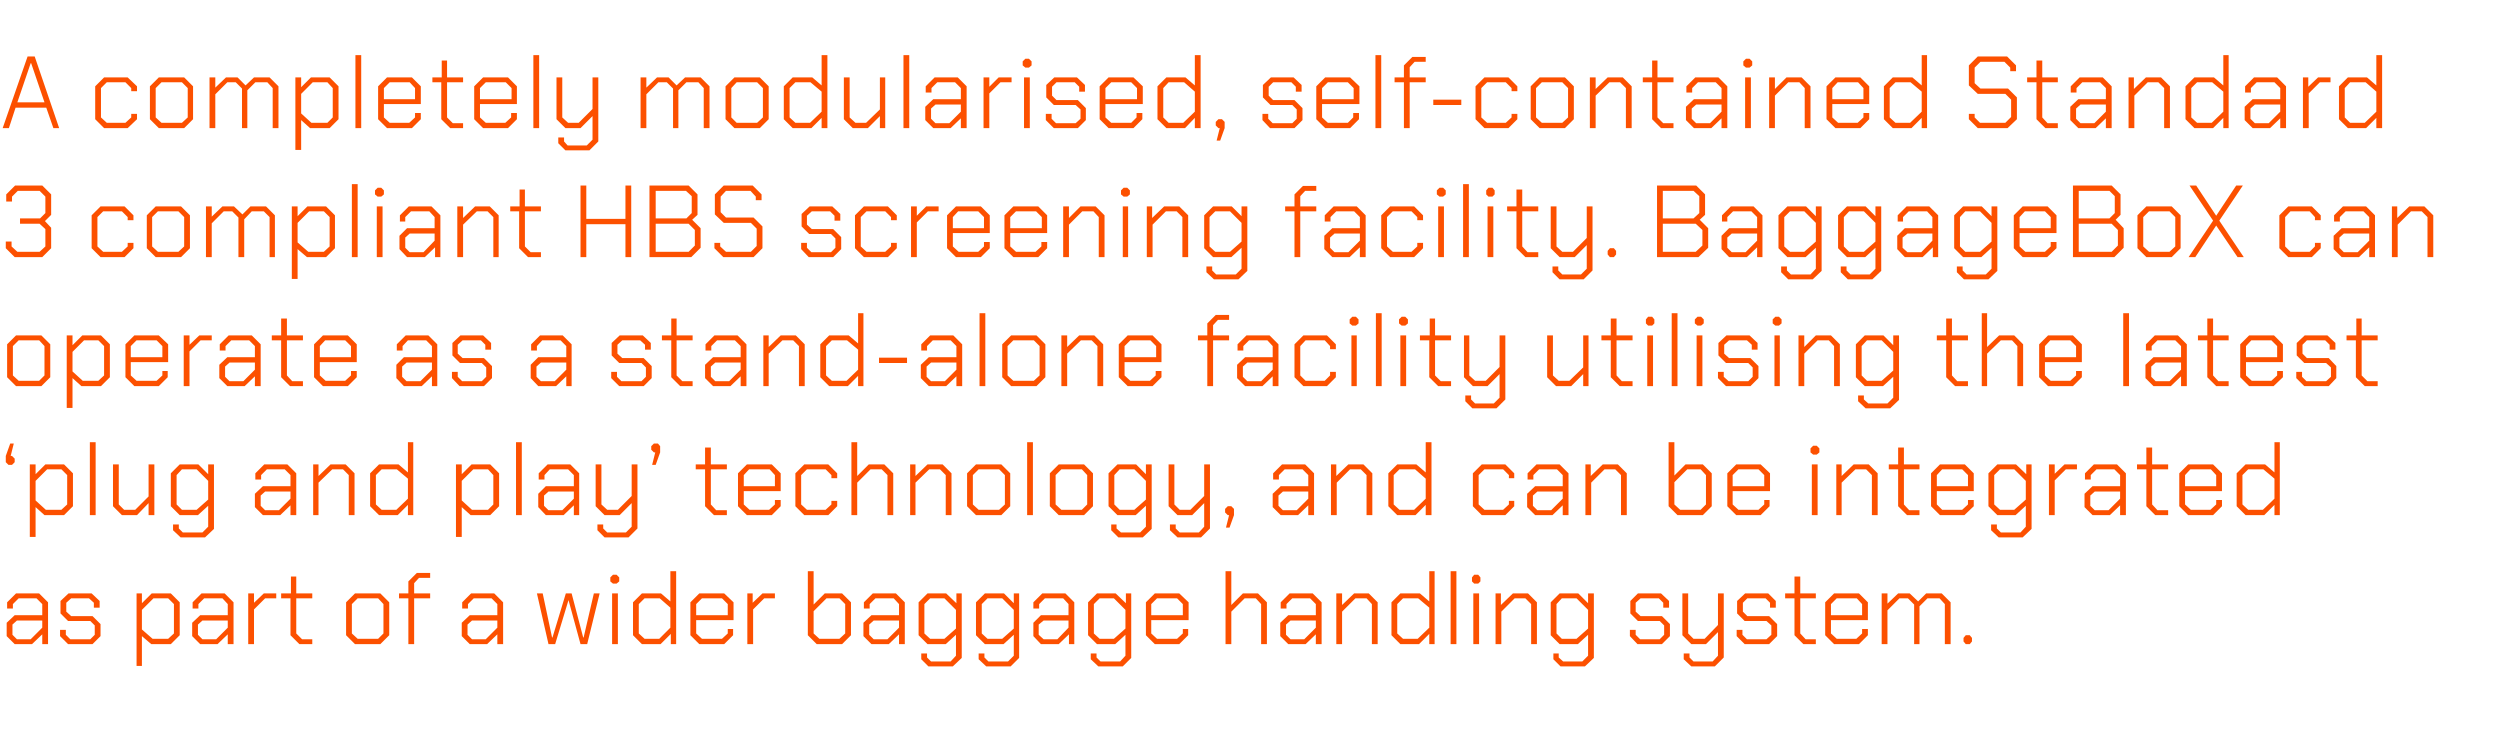 <?xml version="1.0" standalone="no"?><!DOCTYPE svg PUBLIC "-//W3C//DTD SVG 1.1//EN" "http://www.w3.org/Graphics/SVG/1.1/DTD/svg11.dtd"><svg xmlns="http://www.w3.org/2000/svg" version="1.1" width="562px" height="165.1px" viewBox="0 -6 562 165.1" style="top:-6px">  <desc>A completely modularised, self contained Standard 3 compliant HBS screening facility. BaggageBoX can operate as a sta...</desc>  <defs/>  <g id="Polygon153038">    <path d="M 1.5 137 L 1.5 134 L 3.3 132.3 L 9.5 132.3 L 9.5 129.8 L 8.2 128.5 L 4.2 128.5 L 2.9 129.8 L 2.9 130.8 L 1.6 130.8 L 1.6 129.4 L 3.6 127.4 L 8.8 127.4 L 10.8 129.4 L 10.8 138.8 L 9.5 138.8 L 9.5 136.6 L 7.2 138.8 L 3.3 138.8 L 1.5 137 Z M 6.9 137.7 L 9.5 135.1 L 9.5 133.5 L 3.8 133.5 L 2.8 134.4 L 2.8 136.7 L 3.8 137.7 L 6.9 137.7 Z M 13.5 137 L 13.5 135.6 L 14.8 135.6 L 14.8 136.7 L 15.8 137.7 L 20.3 137.7 L 21.3 136.7 L 21.3 134.6 L 20.3 133.6 L 15.3 133.6 L 13.6 131.9 L 13.6 129.1 L 15.4 127.4 L 20.6 127.4 L 22.4 129.1 L 22.4 130.6 L 21.1 130.6 L 21.1 129.5 L 20 128.5 L 16 128.5 L 14.9 129.5 L 14.9 131.5 L 16 132.5 L 20.8 132.5 L 22.6 134.3 L 22.6 137 L 20.8 138.8 L 15.3 138.8 L 13.5 137 Z M 30.7 127.4 L 31.9 127.4 L 31.9 129.6 L 34.1 127.4 L 38.4 127.4 L 40.4 129.4 L 40.4 136.8 L 38.4 138.8 L 34 138.8 L 31.9 137 L 31.9 143.7 L 30.7 143.7 L 30.7 127.4 Z M 37.8 137.6 L 39.1 136.4 L 39.1 129.8 L 37.8 128.5 L 34.5 128.5 L 31.9 131.1 L 31.9 135.5 L 34.3 137.6 L 37.8 137.6 Z M 43.2 137 L 43.2 134 L 45 132.3 L 51.2 132.3 L 51.2 129.8 L 50 128.5 L 45.9 128.5 L 44.6 129.8 L 44.6 130.8 L 43.3 130.8 L 43.3 129.4 L 45.3 127.4 L 50.5 127.4 L 52.5 129.4 L 52.5 138.8 L 51.2 138.8 L 51.2 136.6 L 48.9 138.8 L 45 138.8 L 43.2 137 Z M 48.6 137.7 L 51.2 135.1 L 51.2 133.5 L 45.5 133.5 L 44.5 134.4 L 44.5 136.7 L 45.5 137.7 L 48.6 137.7 Z M 55.8 127.4 L 57.1 127.4 L 57.1 129.5 L 59.3 127.4 L 62.1 127.4 L 62.1 128.5 L 59.6 128.5 L 57.1 131 L 57.1 138.8 L 55.8 138.8 L 55.8 127.4 Z M 65.3 136.8 L 65.3 128.5 L 63.2 128.5 L 63.2 127.4 L 65.4 127.4 L 65.4 123.6 L 66.6 123.6 L 66.6 127.4 L 70.2 127.4 L 70.2 128.5 L 66.6 128.5 L 66.6 136.4 L 67.9 137.7 L 70.2 137.7 L 70.2 138.8 L 67.3 138.8 L 65.3 136.8 Z M 77.8 136.8 L 77.8 129.4 L 79.8 127.4 L 85.5 127.4 L 87.5 129.4 L 87.5 136.8 L 85.5 138.8 L 79.8 138.8 L 77.8 136.8 Z M 85 137.6 L 86.2 136.4 L 86.2 129.8 L 85 128.5 L 80.4 128.5 L 79.1 129.8 L 79.1 136.4 L 80.4 137.6 L 85 137.6 Z M 91.8 128.5 L 89.7 128.5 L 89.7 127.4 L 91.8 127.4 L 91.8 124.7 L 93.7 122.8 L 96.7 122.8 L 96.7 123.9 L 94.2 123.9 L 93.1 125.1 L 93.1 127.4 L 96.7 127.4 L 96.7 128.5 L 93.1 128.5 L 93.1 138.8 L 91.8 138.8 L 91.8 128.5 Z M 103.8 137 L 103.8 134 L 105.6 132.3 L 111.8 132.3 L 111.8 129.8 L 110.5 128.5 L 106.5 128.5 L 105.2 129.8 L 105.2 130.8 L 103.9 130.8 L 103.9 129.4 L 105.9 127.4 L 111.1 127.4 L 113.1 129.4 L 113.1 138.8 L 111.8 138.8 L 111.8 136.6 L 109.5 138.8 L 105.6 138.8 L 103.8 137 Z M 109.2 137.7 L 111.8 135.1 L 111.8 133.5 L 106.1 133.5 L 105.1 134.4 L 105.1 136.7 L 106.1 137.7 L 109.2 137.7 Z M 120.7 127.4 L 122 127.4 L 124.1 137.3 L 124.2 137.3 L 127.2 127.4 L 128.5 127.4 L 131.1 137.3 L 131.2 137.3 L 133.5 127.4 L 134.8 127.4 L 132 138.8 L 130.5 138.8 L 127.8 128.9 L 127.8 128.9 L 124.8 138.8 L 123.3 138.8 L 120.7 127.4 Z M 137.2 124.7 L 137.2 123.8 L 137.8 123.2 L 138.6 123.2 L 139.2 123.8 L 139.2 124.7 L 138.6 125.2 L 137.8 125.2 L 137.2 124.7 Z M 137.6 127.4 L 138.9 127.4 L 138.9 138.8 L 137.6 138.8 L 137.6 127.4 Z M 142.3 136.8 L 142.3 129.4 L 144.3 127.4 L 148.6 127.4 L 150.7 129.2 L 150.7 122.4 L 152 122.4 L 152 138.8 L 150.8 138.8 L 150.8 136.5 L 148.5 138.8 L 144.3 138.8 L 142.3 136.8 Z M 148.2 137.6 L 150.7 135.1 L 150.7 130.6 L 148.3 128.5 L 144.9 128.5 L 143.6 129.8 L 143.6 136.4 L 144.9 137.6 L 148.2 137.6 Z M 155.2 136.8 L 155.2 129.4 L 157.2 127.4 L 162.8 127.4 L 164.9 129.4 L 164.9 133.4 L 156.5 133.4 L 156.5 136.4 L 157.8 137.6 L 162.3 137.6 L 163.6 136.4 L 163.6 135.4 L 164.8 135.4 L 164.8 136.8 L 162.8 138.8 L 157.2 138.8 L 155.2 136.8 Z M 163.6 132.3 L 163.6 129.8 L 162.3 128.5 L 157.8 128.5 L 156.5 129.8 L 156.5 132.3 L 163.6 132.3 Z M 168 127.4 L 169.2 127.4 L 169.2 129.5 L 171.4 127.4 L 174.2 127.4 L 174.2 128.5 L 171.8 128.5 L 169.3 131 L 169.3 138.8 L 168 138.8 L 168 127.4 Z M 181.6 136.8 L 181.6 122.4 L 182.9 122.4 L 182.9 129.9 L 185.4 127.4 L 189.3 127.4 L 191.3 129.4 L 191.3 136.8 L 189.3 138.8 L 183.6 138.8 L 181.6 136.8 Z M 188.7 137.6 L 190 136.4 L 190 129.8 L 188.7 128.5 L 185.8 128.5 L 182.9 131.4 L 182.9 136.4 L 184.2 137.6 L 188.7 137.6 Z M 194.1 137 L 194.1 134 L 195.9 132.3 L 202.1 132.3 L 202.1 129.8 L 200.9 128.5 L 196.8 128.5 L 195.5 129.8 L 195.5 130.8 L 194.2 130.8 L 194.2 129.4 L 196.2 127.4 L 201.4 127.4 L 203.4 129.4 L 203.4 138.8 L 202.1 138.8 L 202.1 136.6 L 199.8 138.8 L 195.9 138.8 L 194.1 137 Z M 199.5 137.7 L 202.1 135.1 L 202.1 133.5 L 196.4 133.5 L 195.4 134.4 L 195.4 136.7 L 196.4 137.7 L 199.5 137.7 Z M 216.2 127.4 L 216.2 141.9 L 214.2 143.8 L 208.7 143.8 L 207.1 142.2 L 207.1 140.9 L 208.4 140.9 L 208.4 141.8 L 209.3 142.7 L 213.7 142.7 L 214.9 141.4 L 214.9 136.7 L 212.6 138.8 L 208.5 138.8 L 206.5 136.8 L 206.5 129.4 L 208.5 127.4 L 212.7 127.4 L 215 129.6 L 215 127.4 L 216.2 127.4 Z M 214.9 131.1 L 212.3 128.5 L 209.1 128.5 L 207.8 129.8 L 207.8 136.4 L 209.1 137.6 L 212.3 137.6 L 214.9 135.3 L 214.9 131.1 Z M 229.1 127.4 L 229.1 141.9 L 227.2 143.8 L 221.7 143.8 L 220 142.2 L 220 140.9 L 221.3 140.9 L 221.3 141.8 L 222.2 142.7 L 226.6 142.7 L 227.9 141.4 L 227.9 136.7 L 225.6 138.8 L 221.4 138.8 L 219.4 136.8 L 219.4 129.4 L 221.4 127.4 L 225.7 127.4 L 227.9 129.6 L 227.9 127.4 L 229.1 127.4 Z M 227.9 131.1 L 225.3 128.5 L 222 128.5 L 220.7 129.8 L 220.7 136.4 L 222 137.6 L 225.3 137.6 L 227.9 135.3 L 227.9 131.1 Z M 232.3 137 L 232.3 134 L 234 132.3 L 240.2 132.3 L 240.2 129.8 L 239 128.5 L 234.9 128.5 L 233.6 129.8 L 233.6 130.8 L 232.3 130.8 L 232.3 129.4 L 234.3 127.4 L 239.5 127.4 L 241.5 129.4 L 241.5 138.8 L 240.3 138.8 L 240.3 136.6 L 238 138.8 L 234 138.8 L 232.3 137 Z M 237.7 137.7 L 240.2 135.1 L 240.2 133.5 L 234.6 133.5 L 233.5 134.4 L 233.5 136.7 L 234.6 137.7 L 237.7 137.7 Z M 254.3 127.4 L 254.3 141.9 L 252.4 143.8 L 246.9 143.8 L 245.2 142.2 L 245.2 140.9 L 246.5 140.9 L 246.5 141.8 L 247.4 142.7 L 251.8 142.7 L 253 141.4 L 253 136.7 L 250.7 138.8 L 246.6 138.8 L 244.6 136.8 L 244.6 129.4 L 246.6 127.4 L 250.8 127.4 L 253.1 129.6 L 253.1 127.4 L 254.3 127.4 Z M 253 131.1 L 250.4 128.5 L 247.2 128.5 L 245.9 129.8 L 245.9 136.4 L 247.2 137.6 L 250.4 137.6 L 253 135.3 L 253 131.1 Z M 257.6 136.8 L 257.6 129.4 L 259.6 127.4 L 265.1 127.4 L 267.2 129.4 L 267.2 133.4 L 258.8 133.4 L 258.8 136.4 L 260.1 137.6 L 264.6 137.6 L 265.9 136.4 L 265.9 135.4 L 267.1 135.4 L 267.1 136.8 L 265.1 138.8 L 259.6 138.8 L 257.6 136.8 Z M 265.9 132.3 L 265.9 129.8 L 264.6 128.5 L 260.1 128.5 L 258.8 129.8 L 258.8 132.3 L 265.9 132.3 Z M 275.5 122.4 L 276.8 122.4 L 276.8 130 L 279.4 127.4 L 282.8 127.4 L 284.8 129.4 L 284.8 138.8 L 283.5 138.8 L 283.5 129.8 L 282.3 128.5 L 279.8 128.5 L 276.8 131.5 L 276.8 138.8 L 275.5 138.8 L 275.5 122.4 Z M 287.8 137 L 287.8 134 L 289.6 132.3 L 295.8 132.3 L 295.8 129.8 L 294.5 128.5 L 290.5 128.5 L 289.2 129.8 L 289.2 130.8 L 287.9 130.8 L 287.9 129.4 L 289.9 127.4 L 295.1 127.4 L 297.1 129.4 L 297.1 138.8 L 295.8 138.8 L 295.8 136.6 L 293.5 138.8 L 289.6 138.8 L 287.8 137 Z M 293.2 137.7 L 295.8 135.1 L 295.8 133.5 L 290.1 133.5 L 289.1 134.4 L 289.1 136.7 L 290.1 137.7 L 293.2 137.7 Z M 300.4 127.4 L 301.7 127.4 L 301.7 130 L 304.4 127.4 L 307.7 127.4 L 309.7 129.4 L 309.7 138.8 L 308.4 138.8 L 308.4 129.8 L 307.2 128.5 L 304.7 128.5 L 301.7 131.5 L 301.7 138.8 L 300.4 138.8 L 300.4 127.4 Z M 312.8 136.8 L 312.8 129.4 L 314.8 127.4 L 319.2 127.4 L 321.3 129.2 L 321.3 122.4 L 322.5 122.4 L 322.5 138.8 L 321.3 138.8 L 321.3 136.5 L 319 138.8 L 314.8 138.8 L 312.8 136.8 Z M 318.7 137.6 L 321.3 135.1 L 321.3 130.6 L 318.8 128.5 L 315.4 128.5 L 314.1 129.8 L 314.1 136.4 L 315.4 137.6 L 318.7 137.6 Z M 326.1 122.4 L 327.4 122.4 L 327.4 138.8 L 326.1 138.8 L 326.1 122.4 Z M 330.9 124.7 L 330.9 123.8 L 331.4 123.2 L 332.3 123.2 L 332.8 123.8 L 332.8 124.7 L 332.3 125.2 L 331.4 125.2 L 330.9 124.7 Z M 331.2 127.4 L 332.5 127.4 L 332.5 138.8 L 331.2 138.8 L 331.2 127.4 Z M 336.2 127.4 L 337.4 127.4 L 337.4 130 L 340.1 127.4 L 343.5 127.4 L 345.5 129.4 L 345.5 138.8 L 344.2 138.8 L 344.2 129.8 L 342.9 128.5 L 340.5 128.5 L 337.5 131.5 L 337.5 138.8 L 336.2 138.8 L 336.2 127.4 Z M 358.3 127.4 L 358.3 141.9 L 356.3 143.8 L 350.8 143.8 L 349.2 142.2 L 349.2 140.9 L 350.4 140.9 L 350.4 141.8 L 351.4 142.7 L 355.7 142.7 L 357 141.4 L 357 136.7 L 354.7 138.8 L 350.6 138.8 L 348.6 136.8 L 348.6 129.4 L 350.6 127.4 L 354.8 127.4 L 357 129.6 L 357 127.4 L 358.3 127.4 Z M 357 131.1 L 354.4 128.5 L 351.1 128.5 L 349.9 129.8 L 349.9 136.4 L 351.1 137.6 L 354.4 137.6 L 357 135.3 L 357 131.1 Z M 366.4 137 L 366.4 135.6 L 367.7 135.6 L 367.7 136.7 L 368.7 137.7 L 373.1 137.7 L 374.1 136.7 L 374.1 134.6 L 373.1 133.6 L 368.2 133.6 L 366.5 131.9 L 366.5 129.1 L 368.2 127.4 L 373.4 127.4 L 375.2 129.1 L 375.2 130.6 L 373.9 130.6 L 373.9 129.5 L 372.9 128.5 L 368.8 128.5 L 367.7 129.5 L 367.7 131.5 L 368.8 132.5 L 373.6 132.5 L 375.4 134.3 L 375.4 137 L 373.6 138.8 L 368.1 138.8 L 366.4 137 Z M 387.5 127.4 L 387.5 141.8 L 385.5 143.8 L 380.2 143.8 L 378.5 142.2 L 378.5 140.9 L 379.8 140.9 L 379.8 141.8 L 380.7 142.7 L 385 142.7 L 386.2 141.4 L 386.2 136.1 L 383.5 138.8 L 380.2 138.8 L 378.2 136.8 L 378.2 127.4 L 379.5 127.4 L 379.5 136.4 L 380.7 137.6 L 383.2 137.6 L 386.2 134.5 L 386.2 127.4 L 387.5 127.4 Z M 390.4 137 L 390.4 135.6 L 391.7 135.6 L 391.7 136.7 L 392.7 137.7 L 397.1 137.7 L 398.2 136.7 L 398.2 134.6 L 397.1 133.6 L 392.2 133.6 L 390.5 131.9 L 390.5 129.1 L 392.3 127.4 L 397.5 127.4 L 399.2 129.1 L 399.2 130.6 L 397.9 130.6 L 397.9 129.5 L 396.9 128.5 L 392.8 128.5 L 391.8 129.5 L 391.8 131.5 L 392.8 132.5 L 397.7 132.5 L 399.5 134.3 L 399.5 137 L 397.7 138.8 L 392.2 138.8 L 390.4 137 Z M 403.4 136.8 L 403.4 128.5 L 401.3 128.5 L 401.3 127.4 L 403.4 127.4 L 403.4 123.6 L 404.7 123.6 L 404.7 127.4 L 408.2 127.4 L 408.2 128.5 L 404.7 128.5 L 404.7 136.4 L 405.9 137.7 L 408.2 137.7 L 408.2 138.8 L 405.4 138.8 L 403.4 136.8 Z M 410.3 136.8 L 410.3 129.4 L 412.3 127.4 L 417.9 127.4 L 419.9 129.4 L 419.9 133.4 L 411.6 133.4 L 411.6 136.4 L 412.9 137.6 L 417.3 137.6 L 418.6 136.4 L 418.6 135.4 L 419.9 135.4 L 419.9 136.8 L 417.9 138.8 L 412.3 138.8 L 410.3 136.8 Z M 418.6 132.3 L 418.6 129.8 L 417.4 128.5 L 412.9 128.5 L 411.6 129.8 L 411.6 132.3 L 418.6 132.3 Z M 423 127.4 L 424.3 127.4 L 424.3 129.7 L 426.7 127.4 L 429.3 127.4 L 431.2 129.2 L 433 127.4 L 436.5 127.4 L 438.5 129.4 L 438.5 138.8 L 437.2 138.8 L 437.2 129.8 L 436 128.5 L 433.3 128.5 L 431.5 130.3 L 431.5 138.8 L 430.3 138.8 L 430.3 129.9 L 428.9 128.5 L 427 128.5 L 424.3 131.2 L 424.3 138.8 L 423 138.8 L 423 127.4 Z M 441.4 138.2 L 441.4 137.4 L 441.9 136.8 L 442.8 136.8 L 443.3 137.4 L 443.3 138.2 L 442.8 138.8 L 441.9 138.8 L 441.4 138.2 Z " stroke="none" fill="#fc5000"/>  </g>  <g id="Polygon153037">    <path d="M 2.4 96.5 L 2.7 96.5 L 3.3 97.1 L 3.3 97.9 L 2.7 98.5 L 1.9 98.5 L 1.3 97.9 L 1.3 96.5 L 2.3 93.7 L 3.1 93.7 L 2.4 96.5 Z M 6.7 98.4 L 8 98.4 L 8 100.6 L 10.2 98.4 L 14.4 98.4 L 16.4 100.4 L 16.4 107.8 L 14.4 109.8 L 10 109.8 L 8 108 L 8 114.7 L 6.7 114.7 L 6.7 98.4 Z M 13.8 108.6 L 15.1 107.4 L 15.1 100.8 L 13.8 99.5 L 10.6 99.5 L 8 102.1 L 8 106.5 L 10.3 108.6 L 13.8 108.6 Z M 20.2 93.4 L 21.5 93.4 L 21.5 109.8 L 20.2 109.8 L 20.2 93.4 Z M 25.4 107.8 L 25.4 98.4 L 26.7 98.4 L 26.7 107.4 L 27.9 108.6 L 30.4 108.6 L 33.4 105.6 L 33.4 98.4 L 34.7 98.4 L 34.7 109.8 L 33.4 109.8 L 33.4 107.1 L 30.8 109.8 L 27.4 109.8 L 25.4 107.8 Z M 48.1 98.4 L 48.1 112.9 L 46.1 114.8 L 40.6 114.8 L 38.9 113.2 L 38.9 111.9 L 40.2 111.9 L 40.2 112.8 L 41.1 113.7 L 45.5 113.7 L 46.8 112.4 L 46.8 107.7 L 44.5 109.8 L 40.4 109.8 L 38.4 107.8 L 38.4 100.4 L 40.4 98.4 L 44.6 98.4 L 46.8 100.6 L 46.8 98.4 L 48.1 98.4 Z M 46.8 102.1 L 44.2 99.5 L 40.9 99.5 L 39.7 100.8 L 39.7 107.4 L 40.9 108.6 L 44.2 108.6 L 46.8 106.3 L 46.8 102.1 Z M 57.3 108 L 57.3 105 L 59.1 103.3 L 65.3 103.3 L 65.3 100.8 L 64 99.5 L 60 99.5 L 58.7 100.8 L 58.7 101.8 L 57.4 101.8 L 57.4 100.4 L 59.4 98.4 L 64.6 98.4 L 66.6 100.4 L 66.6 109.8 L 65.3 109.8 L 65.3 107.6 L 63 109.8 L 59.1 109.8 L 57.3 108 Z M 62.7 108.7 L 65.3 106.1 L 65.3 104.5 L 59.6 104.5 L 58.6 105.4 L 58.6 107.7 L 59.6 108.7 L 62.7 108.7 Z M 70.4 98.4 L 71.6 98.4 L 71.6 101 L 74.3 98.4 L 77.7 98.4 L 79.7 100.4 L 79.7 109.8 L 78.4 109.8 L 78.4 100.8 L 77.1 99.5 L 74.7 99.5 L 71.6 102.5 L 71.6 109.8 L 70.4 109.8 L 70.4 98.4 Z M 83.2 107.8 L 83.2 100.4 L 85.2 98.4 L 89.6 98.4 L 91.7 100.2 L 91.7 93.4 L 92.9 93.4 L 92.9 109.8 L 91.7 109.8 L 91.7 107.5 L 89.4 109.8 L 85.2 109.8 L 83.2 107.8 Z M 89.1 108.6 L 91.7 106.1 L 91.7 101.6 L 89.2 99.5 L 85.8 99.5 L 84.5 100.8 L 84.5 107.4 L 85.8 108.6 L 89.1 108.6 Z M 102.5 98.4 L 103.8 98.4 L 103.8 100.6 L 106 98.4 L 110.2 98.4 L 112.2 100.4 L 112.2 107.8 L 110.2 109.8 L 105.8 109.8 L 103.8 108 L 103.8 114.7 L 102.5 114.7 L 102.5 98.4 Z M 109.7 108.6 L 110.9 107.4 L 110.9 100.8 L 109.7 99.5 L 106.4 99.5 L 103.8 102.1 L 103.8 106.5 L 106.1 108.6 L 109.7 108.6 Z M 116 93.4 L 117.3 93.4 L 117.3 109.8 L 116 109.8 L 116 93.4 Z M 121 108 L 121 105 L 122.7 103.3 L 129 103.3 L 129 100.8 L 127.7 99.5 L 123.6 99.5 L 122.4 100.8 L 122.4 101.8 L 121.1 101.8 L 121.1 100.4 L 123.1 98.4 L 128.2 98.4 L 130.2 100.4 L 130.2 109.8 L 129 109.8 L 129 107.6 L 126.7 109.8 L 122.7 109.8 L 121 108 Z M 126.4 108.7 L 129 106.1 L 129 104.5 L 123.3 104.5 L 122.3 105.4 L 122.3 107.7 L 123.3 108.7 L 126.4 108.7 Z M 143.3 98.4 L 143.3 112.8 L 141.3 114.8 L 135.9 114.8 L 134.3 113.2 L 134.3 111.9 L 135.6 111.9 L 135.6 112.8 L 136.5 113.7 L 140.7 113.7 L 142 112.4 L 142 107.1 L 139.3 109.8 L 135.9 109.8 L 133.9 107.8 L 133.9 98.4 L 135.2 98.4 L 135.2 107.4 L 136.5 108.6 L 138.9 108.6 L 142 105.5 L 142 98.4 L 143.3 98.4 Z M 147.3 95.7 L 147 95.7 L 146.4 95.1 L 146.4 94.3 L 147 93.7 L 147.9 93.7 L 148.4 94.3 L 148.4 95.7 L 147.4 98.5 L 146.6 98.5 L 147.3 95.7 Z M 158.5 107.8 L 158.5 99.5 L 156.4 99.5 L 156.4 98.4 L 158.5 98.4 L 158.5 94.6 L 159.8 94.6 L 159.8 98.4 L 163.4 98.4 L 163.4 99.5 L 159.8 99.5 L 159.8 107.4 L 161 108.7 L 163.4 108.7 L 163.4 109.8 L 160.5 109.8 L 158.5 107.8 Z M 165.9 107.8 L 165.9 100.4 L 167.9 98.4 L 173.5 98.4 L 175.5 100.4 L 175.5 104.4 L 167.2 104.4 L 167.2 107.4 L 168.5 108.6 L 172.9 108.6 L 174.2 107.4 L 174.2 106.4 L 175.5 106.4 L 175.5 107.8 L 173.5 109.8 L 167.9 109.8 L 165.9 107.8 Z M 174.2 103.3 L 174.2 100.8 L 173 99.5 L 168.4 99.5 L 167.2 100.8 L 167.2 103.3 L 174.2 103.3 Z M 178.8 107.8 L 178.8 100.4 L 180.8 98.4 L 186.2 98.4 L 188.2 100.4 L 188.2 101.5 L 186.9 101.5 L 186.9 100.8 L 185.6 99.5 L 181.4 99.5 L 180.1 100.8 L 180.1 107.4 L 181.4 108.6 L 185.6 108.6 L 186.9 107.4 L 186.9 106.6 L 188.2 106.6 L 188.2 107.8 L 186.2 109.8 L 180.8 109.8 L 178.8 107.8 Z M 191.4 93.4 L 192.7 93.4 L 192.7 101 L 195.3 98.4 L 198.8 98.4 L 200.8 100.4 L 200.8 109.8 L 199.5 109.8 L 199.5 100.8 L 198.2 99.5 L 195.7 99.5 L 192.7 102.5 L 192.7 109.8 L 191.4 109.8 L 191.4 93.4 Z M 204.6 98.4 L 205.8 98.4 L 205.8 101 L 208.5 98.4 L 211.9 98.4 L 213.9 100.4 L 213.9 109.8 L 212.6 109.8 L 212.6 100.8 L 211.3 99.5 L 208.9 99.5 L 205.8 102.5 L 205.8 109.8 L 204.6 109.8 L 204.6 98.4 Z M 217.4 107.8 L 217.4 100.4 L 219.4 98.4 L 225.1 98.4 L 227.1 100.4 L 227.1 107.8 L 225.1 109.8 L 219.4 109.8 L 217.4 107.8 Z M 224.6 108.6 L 225.9 107.4 L 225.9 100.8 L 224.6 99.5 L 220 99.5 L 218.7 100.8 L 218.7 107.4 L 220 108.6 L 224.6 108.6 Z M 230.9 93.4 L 232.2 93.4 L 232.2 109.8 L 230.9 109.8 L 230.9 93.4 Z M 236 107.8 L 236 100.4 L 238 98.4 L 243.7 98.4 L 245.7 100.4 L 245.7 107.8 L 243.7 109.8 L 238 109.8 L 236 107.8 Z M 243.2 108.6 L 244.4 107.4 L 244.4 100.8 L 243.2 99.5 L 238.6 99.5 L 237.3 100.8 L 237.3 107.4 L 238.6 108.6 L 243.2 108.6 Z M 258.9 98.4 L 258.9 112.9 L 256.9 114.8 L 251.4 114.8 L 249.8 113.2 L 249.8 111.9 L 251 111.9 L 251 112.8 L 252 113.7 L 256.3 113.7 L 257.6 112.4 L 257.6 107.7 L 255.3 109.8 L 251.2 109.8 L 249.2 107.8 L 249.2 100.4 L 251.2 98.4 L 255.4 98.4 L 257.6 100.6 L 257.6 98.4 L 258.9 98.4 Z M 257.6 102.1 L 255 99.5 L 251.7 99.5 L 250.5 100.8 L 250.5 107.4 L 251.7 108.6 L 255 108.6 L 257.6 106.3 L 257.6 102.1 Z M 272 98.4 L 272 112.8 L 270 114.8 L 264.7 114.8 L 263 113.2 L 263 111.9 L 264.3 111.9 L 264.3 112.8 L 265.2 113.7 L 269.5 113.7 L 270.7 112.4 L 270.7 107.1 L 268 109.8 L 264.7 109.8 L 262.7 107.8 L 262.7 98.4 L 264 98.4 L 264 107.4 L 265.2 108.6 L 267.6 108.6 L 270.7 105.5 L 270.7 98.4 L 272 98.4 Z M 276.3 109.8 L 276 109.8 L 275.4 109.2 L 275.4 108.4 L 276 107.8 L 276.8 107.8 L 277.4 108.4 L 277.4 109.8 L 276.4 112.6 L 275.6 112.6 L 276.3 109.8 Z M 286.1 108 L 286.1 105 L 287.9 103.3 L 294.1 103.3 L 294.1 100.8 L 292.8 99.5 L 288.8 99.5 L 287.5 100.8 L 287.5 101.8 L 286.2 101.8 L 286.2 100.4 L 288.2 98.4 L 293.4 98.4 L 295.4 100.4 L 295.4 109.8 L 294.1 109.8 L 294.1 107.6 L 291.8 109.8 L 287.9 109.8 L 286.1 108 Z M 291.5 108.7 L 294.1 106.1 L 294.1 104.5 L 288.4 104.5 L 287.4 105.4 L 287.4 107.7 L 288.4 108.7 L 291.5 108.7 Z M 299.2 98.4 L 300.4 98.4 L 300.4 101 L 303.1 98.4 L 306.5 98.4 L 308.5 100.4 L 308.5 109.8 L 307.2 109.8 L 307.2 100.8 L 305.9 99.5 L 303.5 99.5 L 300.5 102.5 L 300.5 109.8 L 299.2 109.8 L 299.2 98.4 Z M 312.1 107.8 L 312.1 100.4 L 314.1 98.4 L 318.4 98.4 L 320.5 100.2 L 320.5 93.4 L 321.8 93.4 L 321.8 109.8 L 320.5 109.8 L 320.5 107.5 L 318.2 109.8 L 314.1 109.8 L 312.1 107.8 Z M 317.9 108.6 L 320.5 106.1 L 320.5 101.6 L 318.1 99.5 L 314.6 99.5 L 313.3 100.8 L 313.3 107.4 L 314.6 108.6 L 317.9 108.6 Z M 331.1 107.8 L 331.1 100.4 L 333.1 98.4 L 338.4 98.4 L 340.4 100.4 L 340.4 101.5 L 339.2 101.5 L 339.2 100.8 L 337.9 99.5 L 333.7 99.5 L 332.4 100.8 L 332.4 107.4 L 333.7 108.6 L 337.9 108.6 L 339.2 107.4 L 339.2 106.6 L 340.4 106.6 L 340.4 107.8 L 338.4 109.8 L 333.1 109.8 L 331.1 107.8 Z M 343.3 108 L 343.3 105 L 345.1 103.3 L 351.3 103.3 L 351.3 100.8 L 350 99.5 L 346 99.5 L 344.7 100.8 L 344.7 101.8 L 343.4 101.8 L 343.4 100.4 L 345.4 98.4 L 350.6 98.4 L 352.6 100.4 L 352.6 109.8 L 351.3 109.8 L 351.3 107.6 L 349 109.8 L 345.1 109.8 L 343.3 108 Z M 348.7 108.7 L 351.3 106.1 L 351.3 104.5 L 345.6 104.5 L 344.6 105.4 L 344.6 107.7 L 345.6 108.7 L 348.7 108.7 Z M 356.4 98.4 L 357.6 98.4 L 357.6 101 L 360.3 98.4 L 363.7 98.4 L 365.7 100.4 L 365.7 109.8 L 364.4 109.8 L 364.4 100.8 L 363.1 99.5 L 360.7 99.5 L 357.7 102.5 L 357.7 109.8 L 356.4 109.8 L 356.4 98.4 Z M 375.1 107.8 L 375.1 93.4 L 376.4 93.4 L 376.4 100.9 L 378.9 98.4 L 382.8 98.4 L 384.8 100.4 L 384.8 107.8 L 382.8 109.8 L 377.1 109.8 L 375.1 107.8 Z M 382.3 108.6 L 383.5 107.4 L 383.5 100.8 L 382.3 99.5 L 379.3 99.5 L 376.4 102.4 L 376.4 107.4 L 377.7 108.6 L 382.3 108.6 Z M 388.3 107.8 L 388.3 100.4 L 390.3 98.4 L 395.8 98.4 L 397.9 100.4 L 397.9 104.4 L 389.5 104.4 L 389.5 107.4 L 390.8 108.6 L 395.3 108.6 L 396.6 107.4 L 396.6 106.4 L 397.8 106.4 L 397.8 107.8 L 395.8 109.8 L 390.3 109.8 L 388.3 107.8 Z M 396.6 103.3 L 396.6 100.8 L 395.3 99.5 L 390.8 99.5 L 389.5 100.8 L 389.5 103.3 L 396.6 103.3 Z M 407 95.7 L 407 94.8 L 407.6 94.2 L 408.4 94.2 L 409 94.8 L 409 95.7 L 408.4 96.2 L 407.6 96.2 L 407 95.7 Z M 407.3 98.4 L 408.6 98.4 L 408.6 109.8 L 407.3 109.8 L 407.3 98.4 Z M 412.8 98.4 L 414 98.4 L 414 101 L 416.7 98.4 L 420.1 98.4 L 422.1 100.4 L 422.1 109.8 L 420.8 109.8 L 420.8 100.8 L 419.5 99.5 L 417.1 99.5 L 414 102.5 L 414 109.8 L 412.8 109.8 L 412.8 98.4 Z M 426.7 107.8 L 426.7 99.5 L 424.6 99.5 L 424.6 98.4 L 426.7 98.4 L 426.7 94.6 L 428 94.6 L 428 98.4 L 431.5 98.4 L 431.5 99.5 L 428 99.5 L 428 107.4 L 429.2 108.7 L 431.5 108.7 L 431.5 109.8 L 428.7 109.8 L 426.7 107.8 Z M 434.1 107.8 L 434.1 100.4 L 436.1 98.4 L 441.7 98.4 L 443.7 100.4 L 443.7 104.4 L 435.4 104.4 L 435.4 107.4 L 436.6 108.6 L 441.1 108.6 L 442.4 107.4 L 442.4 106.4 L 443.7 106.4 L 443.7 107.8 L 441.6 109.8 L 436.1 109.8 L 434.1 107.8 Z M 442.4 103.3 L 442.4 100.8 L 441.1 99.5 L 436.6 99.5 L 435.4 100.8 L 435.4 103.3 L 442.4 103.3 Z M 456.7 98.4 L 456.7 112.9 L 454.7 114.8 L 449.3 114.8 L 447.6 113.2 L 447.6 111.9 L 448.9 111.9 L 448.9 112.8 L 449.8 113.7 L 454.2 113.7 L 455.4 112.4 L 455.4 107.7 L 453.1 109.8 L 449 109.8 L 447 107.8 L 447 100.4 L 449 98.4 L 453.2 98.4 L 455.5 100.6 L 455.5 98.4 L 456.7 98.4 Z M 455.4 102.1 L 452.8 99.5 L 449.6 99.5 L 448.3 100.8 L 448.3 107.4 L 449.6 108.6 L 452.8 108.6 L 455.4 106.3 L 455.4 102.1 Z M 460.6 98.4 L 461.9 98.4 L 461.9 100.5 L 464.1 98.4 L 466.9 98.4 L 466.9 99.5 L 464.4 99.5 L 461.9 102 L 461.9 109.8 L 460.6 109.8 L 460.6 98.4 Z M 468.6 108 L 468.6 105 L 470.4 103.3 L 476.6 103.3 L 476.6 100.8 L 475.3 99.5 L 471.3 99.5 L 470 100.8 L 470 101.8 L 468.7 101.8 L 468.7 100.4 L 470.7 98.4 L 475.9 98.4 L 477.9 100.4 L 477.9 109.8 L 476.6 109.8 L 476.6 107.6 L 474.3 109.8 L 470.4 109.8 L 468.6 108 Z M 474 108.7 L 476.6 106.1 L 476.6 104.5 L 470.9 104.5 L 469.9 105.4 L 469.9 107.7 L 470.9 108.7 L 474 108.7 Z M 482.5 107.8 L 482.5 99.5 L 480.4 99.5 L 480.4 98.4 L 482.5 98.4 L 482.5 94.6 L 483.8 94.6 L 483.8 98.4 L 487.4 98.4 L 487.4 99.5 L 483.8 99.5 L 483.8 107.4 L 485 108.7 L 487.4 108.7 L 487.4 109.8 L 484.5 109.8 L 482.5 107.8 Z M 489.9 107.8 L 489.9 100.4 L 491.9 98.4 L 497.5 98.4 L 499.5 100.4 L 499.5 104.4 L 491.2 104.4 L 491.2 107.4 L 492.5 108.6 L 496.9 108.6 L 498.2 107.4 L 498.2 106.4 L 499.5 106.4 L 499.5 107.8 L 497.5 109.8 L 491.9 109.8 L 489.9 107.8 Z M 498.2 103.3 L 498.2 100.8 L 497 99.5 L 492.4 99.5 L 491.2 100.8 L 491.2 103.3 L 498.2 103.3 Z M 502.8 107.8 L 502.8 100.4 L 504.8 98.4 L 509.2 98.4 L 511.3 100.2 L 511.3 93.4 L 512.5 93.4 L 512.5 109.8 L 511.3 109.8 L 511.3 107.5 L 509 109.8 L 504.8 109.8 L 502.8 107.8 Z M 508.7 108.6 L 511.3 106.1 L 511.3 101.6 L 508.8 99.5 L 505.4 99.5 L 504.1 100.8 L 504.1 107.4 L 505.4 108.6 L 508.7 108.6 Z " stroke="none" fill="#fc5000"/>  </g>  <g id="Polygon153036">    <path d="M 1.6 78.8 L 1.6 71.4 L 3.6 69.4 L 9.3 69.4 L 11.3 71.4 L 11.3 78.8 L 9.3 80.8 L 3.6 80.8 L 1.6 78.8 Z M 8.8 79.6 L 10 78.4 L 10 71.8 L 8.8 70.5 L 4.2 70.5 L 2.9 71.8 L 2.9 78.4 L 4.2 79.6 L 8.8 79.6 Z M 15 69.4 L 16.3 69.4 L 16.3 71.6 L 18.5 69.4 L 22.7 69.4 L 24.7 71.4 L 24.7 78.8 L 22.7 80.8 L 18.3 80.8 L 16.3 79 L 16.3 85.7 L 15 85.7 L 15 69.4 Z M 22.1 79.6 L 23.4 78.4 L 23.4 71.8 L 22.1 70.5 L 18.9 70.5 L 16.3 73.1 L 16.3 77.5 L 18.6 79.6 L 22.1 79.6 Z M 28.2 78.8 L 28.2 71.4 L 30.2 69.4 L 35.7 69.4 L 37.8 71.4 L 37.8 75.4 L 29.4 75.4 L 29.4 78.4 L 30.7 79.6 L 35.2 79.6 L 36.5 78.4 L 36.5 77.4 L 37.7 77.4 L 37.7 78.8 L 35.7 80.8 L 30.2 80.8 L 28.2 78.8 Z M 36.5 74.3 L 36.5 71.8 L 35.2 70.5 L 30.7 70.5 L 29.4 71.8 L 29.4 74.3 L 36.5 74.3 Z M 41.3 69.4 L 42.6 69.4 L 42.6 71.5 L 44.8 69.4 L 47.6 69.4 L 47.6 70.5 L 45.1 70.5 L 42.6 73 L 42.6 80.8 L 41.3 80.8 L 41.3 69.4 Z M 49.3 79 L 49.3 76 L 51.1 74.3 L 57.3 74.3 L 57.3 71.8 L 56 70.5 L 52 70.5 L 50.7 71.8 L 50.7 72.8 L 49.4 72.8 L 49.4 71.4 L 51.4 69.4 L 56.6 69.4 L 58.6 71.4 L 58.6 80.8 L 57.3 80.8 L 57.3 78.6 L 55 80.8 L 51.1 80.8 L 49.3 79 Z M 54.7 79.7 L 57.3 77.1 L 57.3 75.5 L 51.6 75.5 L 50.6 76.4 L 50.6 78.7 L 51.6 79.7 L 54.7 79.7 Z M 63.2 78.8 L 63.2 70.5 L 61.1 70.5 L 61.1 69.4 L 63.2 69.4 L 63.2 65.6 L 64.5 65.6 L 64.5 69.4 L 68.1 69.4 L 68.1 70.5 L 64.5 70.5 L 64.5 78.4 L 65.7 79.7 L 68.1 79.7 L 68.1 80.8 L 65.2 80.8 L 63.2 78.8 Z M 70.6 78.8 L 70.6 71.4 L 72.6 69.4 L 78.2 69.4 L 80.2 71.4 L 80.2 75.4 L 71.9 75.4 L 71.9 78.4 L 73.2 79.6 L 77.6 79.6 L 78.9 78.4 L 78.9 77.4 L 80.2 77.4 L 80.2 78.8 L 78.2 80.8 L 72.6 80.8 L 70.6 78.8 Z M 78.9 74.3 L 78.9 71.8 L 77.6 70.5 L 73.1 70.5 L 71.9 71.8 L 71.9 74.3 L 78.9 74.3 Z M 89.1 79 L 89.1 76 L 90.8 74.3 L 97.1 74.3 L 97.1 71.8 L 95.8 70.5 L 91.7 70.5 L 90.5 71.8 L 90.5 72.8 L 89.2 72.8 L 89.2 71.4 L 91.2 69.4 L 96.3 69.4 L 98.3 71.4 L 98.3 80.8 L 97.1 80.8 L 97.1 78.6 L 94.8 80.8 L 90.8 80.8 L 89.1 79 Z M 94.5 79.7 L 97.1 77.1 L 97.1 75.5 L 91.4 75.5 L 90.4 76.4 L 90.4 78.7 L 91.4 79.7 L 94.5 79.7 Z M 101.6 79 L 101.6 77.6 L 102.9 77.6 L 102.9 78.7 L 103.9 79.7 L 108.3 79.7 L 109.3 78.7 L 109.3 76.6 L 108.3 75.6 L 103.4 75.6 L 101.7 73.9 L 101.7 71.1 L 103.5 69.4 L 108.6 69.4 L 110.4 71.1 L 110.4 72.6 L 109.1 72.6 L 109.1 71.5 L 108.1 70.5 L 104 70.5 L 102.9 71.5 L 102.9 73.5 L 104 74.5 L 108.8 74.5 L 110.6 76.3 L 110.6 79 L 108.8 80.8 L 103.3 80.8 L 101.6 79 Z M 119.3 79 L 119.3 76 L 121 74.3 L 127.3 74.3 L 127.3 71.8 L 126 70.5 L 121.9 70.5 L 120.7 71.8 L 120.7 72.8 L 119.4 72.8 L 119.4 71.4 L 121.4 69.4 L 126.5 69.4 L 128.5 71.4 L 128.5 80.8 L 127.3 80.8 L 127.3 78.6 L 125 80.8 L 121 80.8 L 119.3 79 Z M 124.7 79.7 L 127.3 77.1 L 127.3 75.5 L 121.6 75.5 L 120.6 76.4 L 120.6 78.7 L 121.6 79.7 L 124.7 79.7 Z M 137.4 79 L 137.4 77.6 L 138.7 77.6 L 138.7 78.7 L 139.7 79.7 L 144.2 79.7 L 145.2 78.7 L 145.2 76.6 L 144.2 75.6 L 139.2 75.6 L 137.5 73.9 L 137.5 71.1 L 139.3 69.4 L 144.5 69.4 L 146.3 71.1 L 146.3 72.6 L 145 72.6 L 145 71.5 L 143.9 70.5 L 139.9 70.5 L 138.8 71.5 L 138.8 73.5 L 139.9 74.5 L 144.7 74.5 L 146.5 76.3 L 146.5 79 L 144.7 80.8 L 139.2 80.8 L 137.4 79 Z M 150.9 78.8 L 150.9 70.5 L 148.8 70.5 L 148.8 69.4 L 150.9 69.4 L 150.9 65.6 L 152.1 65.6 L 152.1 69.4 L 155.7 69.4 L 155.7 70.5 L 152.1 70.5 L 152.1 78.4 L 153.4 79.7 L 155.7 79.7 L 155.7 80.8 L 152.9 80.8 L 150.9 78.8 Z M 158.5 79 L 158.5 76 L 160.3 74.3 L 166.5 74.3 L 166.5 71.8 L 165.2 70.5 L 161.2 70.5 L 159.9 71.8 L 159.9 72.8 L 158.6 72.8 L 158.6 71.4 L 160.6 69.4 L 165.8 69.4 L 167.8 71.4 L 167.8 80.8 L 166.5 80.8 L 166.5 78.6 L 164.2 80.8 L 160.3 80.8 L 158.5 79 Z M 163.9 79.7 L 166.5 77.1 L 166.5 75.5 L 160.8 75.5 L 159.8 76.4 L 159.8 78.7 L 160.8 79.7 L 163.9 79.7 Z M 171.6 69.4 L 172.8 69.4 L 172.8 72 L 175.5 69.4 L 178.9 69.4 L 180.9 71.4 L 180.9 80.8 L 179.6 80.8 L 179.6 71.8 L 178.3 70.5 L 175.9 70.5 L 172.8 73.5 L 172.8 80.8 L 171.6 80.8 L 171.6 69.4 Z M 184.4 78.8 L 184.4 71.4 L 186.4 69.4 L 190.8 69.4 L 192.9 71.2 L 192.9 64.4 L 194.1 64.4 L 194.1 80.8 L 192.9 80.8 L 192.9 78.5 L 190.6 80.8 L 186.4 80.8 L 184.4 78.8 Z M 190.3 79.6 L 192.9 77.1 L 192.9 72.6 L 190.4 70.5 L 187 70.5 L 185.7 71.8 L 185.7 78.4 L 187 79.6 L 190.3 79.6 Z M 197.6 74.4 L 203.9 74.4 L 203.9 75.6 L 197.6 75.6 L 197.6 74.4 Z M 207 79 L 207 76 L 208.8 74.3 L 215 74.3 L 215 71.8 L 213.7 70.5 L 209.7 70.5 L 208.4 71.8 L 208.4 72.8 L 207.1 72.8 L 207.1 71.4 L 209.1 69.4 L 214.3 69.4 L 216.3 71.4 L 216.3 80.8 L 215 80.8 L 215 78.6 L 212.7 80.8 L 208.8 80.8 L 207 79 Z M 212.4 79.7 L 215 77.1 L 215 75.5 L 209.3 75.5 L 208.3 76.4 L 208.3 78.7 L 209.3 79.7 L 212.4 79.7 Z M 220.2 64.4 L 221.5 64.4 L 221.5 80.8 L 220.2 80.8 L 220.2 64.4 Z M 225.3 78.8 L 225.3 71.4 L 227.3 69.4 L 233 69.4 L 235 71.4 L 235 78.8 L 233 80.8 L 227.3 80.8 L 225.3 78.8 Z M 232.4 79.6 L 233.7 78.4 L 233.7 71.8 L 232.4 70.5 L 227.8 70.5 L 226.5 71.8 L 226.5 78.4 L 227.8 79.6 L 232.4 79.6 Z M 238.6 69.4 L 239.9 69.4 L 239.9 72 L 242.6 69.4 L 246 69.4 L 248 71.4 L 248 80.8 L 246.7 80.8 L 246.7 71.8 L 245.4 70.5 L 243 70.5 L 239.9 73.5 L 239.9 80.8 L 238.6 80.8 L 238.6 69.4 Z M 251.5 78.8 L 251.5 71.4 L 253.5 69.4 L 259.1 69.4 L 261.1 71.4 L 261.1 75.4 L 252.8 75.4 L 252.8 78.4 L 254.1 79.6 L 258.5 79.6 L 259.8 78.4 L 259.8 77.4 L 261.1 77.4 L 261.1 78.8 L 259.1 80.8 L 253.5 80.8 L 251.5 78.8 Z M 259.9 74.3 L 259.9 71.8 L 258.6 70.5 L 254.1 70.5 L 252.8 71.8 L 252.8 74.3 L 259.9 74.3 Z M 271.4 70.5 L 269.3 70.5 L 269.3 69.4 L 271.4 69.4 L 271.4 66.7 L 273.3 64.8 L 276.3 64.8 L 276.3 65.9 L 273.8 65.9 L 272.7 67.1 L 272.7 69.4 L 276.3 69.4 L 276.3 70.5 L 272.7 70.5 L 272.7 80.8 L 271.4 80.8 L 271.4 70.5 Z M 278.1 79 L 278.1 76 L 279.9 74.3 L 286.1 74.3 L 286.1 71.8 L 284.9 70.5 L 280.8 70.5 L 279.5 71.8 L 279.5 72.8 L 278.2 72.8 L 278.2 71.4 L 280.2 69.4 L 285.4 69.4 L 287.4 71.4 L 287.4 80.8 L 286.1 80.8 L 286.1 78.6 L 283.8 80.8 L 279.9 80.8 L 278.1 79 Z M 283.5 79.7 L 286.1 77.1 L 286.1 75.5 L 280.4 75.5 L 279.4 76.4 L 279.4 78.7 L 280.4 79.7 L 283.5 79.7 Z M 291 78.8 L 291 71.4 L 293 69.4 L 298.3 69.4 L 300.3 71.4 L 300.3 72.5 L 299 72.5 L 299 71.8 L 297.8 70.5 L 293.5 70.5 L 292.3 71.8 L 292.3 78.4 L 293.5 79.6 L 297.8 79.6 L 299 78.4 L 299 77.6 L 300.3 77.6 L 300.3 78.8 L 298.3 80.8 L 293 80.8 L 291 78.8 Z M 303.4 66.7 L 303.4 65.8 L 304 65.2 L 304.8 65.2 L 305.4 65.8 L 305.4 66.7 L 304.8 67.2 L 304 67.2 L 303.4 66.7 Z M 303.8 69.4 L 305 69.4 L 305 80.8 L 303.8 80.8 L 303.8 69.4 Z M 309.3 64.4 L 310.6 64.4 L 310.6 80.8 L 309.3 80.8 L 309.3 64.4 Z M 314.5 66.7 L 314.5 65.8 L 315.1 65.2 L 315.9 65.2 L 316.5 65.8 L 316.5 66.7 L 315.9 67.2 L 315.1 67.2 L 314.5 66.7 Z M 314.8 69.4 L 316.1 69.4 L 316.1 80.8 L 314.8 80.8 L 314.8 69.4 Z M 321.3 78.8 L 321.3 70.5 L 319.2 70.5 L 319.2 69.4 L 321.4 69.4 L 321.4 65.6 L 322.6 65.6 L 322.6 69.4 L 326.2 69.4 L 326.2 70.5 L 322.6 70.5 L 322.6 78.4 L 323.9 79.7 L 326.2 79.7 L 326.2 80.8 L 323.3 80.8 L 321.3 78.8 Z M 338.4 69.4 L 338.4 83.8 L 336.4 85.8 L 331 85.8 L 329.4 84.2 L 329.4 82.9 L 330.7 82.9 L 330.7 83.8 L 331.6 84.7 L 335.8 84.7 L 337.1 83.4 L 337.1 78.1 L 334.4 80.8 L 331.1 80.8 L 329.1 78.8 L 329.1 69.4 L 330.3 69.4 L 330.3 78.4 L 331.6 79.6 L 334 79.6 L 337.1 76.5 L 337.1 69.4 L 338.4 69.4 Z M 347.8 78.8 L 347.8 69.4 L 349.1 69.4 L 349.1 78.4 L 350.4 79.6 L 352.8 79.6 L 355.9 76.6 L 355.9 69.4 L 357.1 69.4 L 357.1 80.8 L 355.9 80.8 L 355.9 78.1 L 353.2 80.8 L 349.8 80.8 L 347.8 78.8 Z M 362.1 78.8 L 362.1 70.5 L 360 70.5 L 360 69.4 L 362.1 69.4 L 362.1 65.6 L 363.4 65.6 L 363.4 69.4 L 367 69.4 L 367 70.5 L 363.4 70.5 L 363.4 78.4 L 364.6 79.7 L 367 79.7 L 367 80.8 L 364.1 80.8 L 362.1 78.8 Z M 370 66.7 L 370 65.8 L 370.5 65.2 L 371.4 65.2 L 371.9 65.8 L 371.9 66.7 L 371.4 67.2 L 370.5 67.2 L 370 66.7 Z M 370.3 69.4 L 371.6 69.4 L 371.6 80.8 L 370.3 80.8 L 370.3 69.4 Z M 375.8 64.4 L 377.1 64.4 L 377.1 80.8 L 375.8 80.8 L 375.8 64.4 Z M 381 66.7 L 381 65.8 L 381.6 65.2 L 382.4 65.2 L 383 65.8 L 383 66.7 L 382.4 67.2 L 381.6 67.2 L 381 66.7 Z M 381.4 69.4 L 382.7 69.4 L 382.7 80.8 L 381.4 80.8 L 381.4 69.4 Z M 386.2 79 L 386.2 77.6 L 387.5 77.6 L 387.5 78.7 L 388.6 79.7 L 393 79.7 L 394 78.7 L 394 76.6 L 393 75.6 L 388 75.6 L 386.3 73.9 L 386.3 71.1 L 388.1 69.4 L 393.3 69.4 L 395.1 71.1 L 395.1 72.6 L 393.8 72.6 L 393.8 71.5 L 392.7 70.5 L 388.7 70.5 L 387.6 71.5 L 387.6 73.5 L 388.7 74.5 L 393.5 74.5 L 395.3 76.3 L 395.3 79 L 393.5 80.8 L 388 80.8 L 386.2 79 Z M 398.5 66.7 L 398.5 65.8 L 399.1 65.2 L 399.9 65.2 L 400.5 65.8 L 400.5 66.7 L 399.9 67.2 L 399.1 67.2 L 398.5 66.7 Z M 398.9 69.4 L 400.1 69.4 L 400.1 80.8 L 398.9 80.8 L 398.9 69.4 Z M 404.3 69.4 L 405.6 69.4 L 405.6 72 L 408.2 69.4 L 411.6 69.4 L 413.6 71.4 L 413.6 80.8 L 412.3 80.8 L 412.3 71.8 L 411.1 70.5 L 408.6 70.5 L 405.6 73.5 L 405.6 80.8 L 404.3 80.8 L 404.3 69.4 Z M 426.9 69.4 L 426.9 83.9 L 424.9 85.8 L 419.4 85.8 L 417.7 84.2 L 417.7 82.9 L 419 82.9 L 419 83.8 L 420 84.7 L 424.3 84.7 L 425.6 83.4 L 425.6 78.7 L 423.3 80.8 L 419.2 80.8 L 417.2 78.8 L 417.2 71.4 L 419.2 69.4 L 423.4 69.4 L 425.6 71.6 L 425.6 69.4 L 426.9 69.4 Z M 425.6 73.1 L 423 70.5 L 419.7 70.5 L 418.5 71.8 L 418.5 78.4 L 419.7 79.6 L 423 79.6 L 425.6 77.3 L 425.6 73.1 Z M 437.5 78.8 L 437.5 70.5 L 435.4 70.5 L 435.4 69.4 L 437.5 69.4 L 437.5 65.6 L 438.8 65.6 L 438.8 69.4 L 442.4 69.4 L 442.4 70.5 L 438.8 70.5 L 438.8 78.4 L 440 79.7 L 442.4 79.7 L 442.4 80.8 L 439.5 80.8 L 437.5 78.8 Z M 445.5 64.4 L 446.7 64.4 L 446.7 72 L 449.4 69.4 L 452.8 69.4 L 454.8 71.4 L 454.8 80.8 L 453.5 80.8 L 453.5 71.8 L 452.3 70.5 L 449.8 70.5 L 446.7 73.5 L 446.7 80.8 L 445.5 80.8 L 445.5 64.4 Z M 458.4 78.8 L 458.4 71.4 L 460.4 69.4 L 466 69.4 L 468 71.4 L 468 75.4 L 459.7 75.4 L 459.7 78.4 L 461 79.6 L 465.4 79.6 L 466.7 78.4 L 466.7 77.4 L 468 77.4 L 468 78.8 L 466 80.8 L 460.4 80.8 L 458.4 78.8 Z M 466.7 74.3 L 466.7 71.8 L 465.4 70.5 L 460.9 70.5 L 459.7 71.8 L 459.7 74.3 L 466.7 74.3 Z M 477.3 64.4 L 478.6 64.4 L 478.6 80.8 L 477.3 80.8 L 477.3 64.4 Z M 482.3 79 L 482.3 76 L 484.1 74.3 L 490.3 74.3 L 490.3 71.8 L 489 70.5 L 485 70.5 L 483.7 71.8 L 483.7 72.8 L 482.4 72.8 L 482.4 71.4 L 484.4 69.4 L 489.6 69.4 L 491.6 71.4 L 491.6 80.8 L 490.3 80.8 L 490.3 78.6 L 488 80.8 L 484.1 80.8 L 482.3 79 Z M 487.7 79.7 L 490.3 77.1 L 490.3 75.5 L 484.6 75.5 L 483.6 76.4 L 483.6 78.7 L 484.6 79.7 L 487.7 79.7 Z M 496.2 78.8 L 496.2 70.5 L 494.1 70.5 L 494.1 69.4 L 496.2 69.4 L 496.2 65.6 L 497.5 65.6 L 497.5 69.4 L 501 69.4 L 501 70.5 L 497.5 70.5 L 497.5 78.4 L 498.7 79.7 L 501 79.7 L 501 80.8 L 498.2 80.8 L 496.2 78.8 Z M 503.6 78.8 L 503.6 71.4 L 505.6 69.4 L 511.2 69.4 L 513.2 71.4 L 513.2 75.4 L 504.9 75.4 L 504.9 78.4 L 506.2 79.6 L 510.6 79.6 L 511.9 78.4 L 511.9 77.4 L 513.2 77.4 L 513.2 78.8 L 511.1 80.8 L 505.6 80.8 L 503.6 78.8 Z M 511.9 74.3 L 511.9 71.8 L 510.6 70.5 L 506.1 70.5 L 504.9 71.8 L 504.9 74.3 L 511.9 74.3 Z M 516.2 79 L 516.2 77.6 L 517.5 77.6 L 517.5 78.7 L 518.5 79.7 L 522.9 79.7 L 524 78.7 L 524 76.6 L 522.9 75.6 L 518 75.6 L 516.3 73.9 L 516.3 71.1 L 518.1 69.4 L 523.2 69.4 L 525 71.1 L 525 72.6 L 523.7 72.6 L 523.7 71.5 L 522.7 70.5 L 518.6 70.5 L 517.6 71.5 L 517.6 73.5 L 518.6 74.5 L 523.5 74.5 L 525.2 76.3 L 525.2 79 L 523.5 80.8 L 518 80.8 L 516.2 79 Z M 529.6 78.8 L 529.6 70.5 L 527.5 70.5 L 527.5 69.4 L 529.7 69.4 L 529.7 65.6 L 530.9 65.6 L 530.9 69.4 L 534.5 69.4 L 534.5 70.5 L 530.9 70.5 L 530.9 78.4 L 532.2 79.7 L 534.5 79.7 L 534.5 80.8 L 531.6 80.8 L 529.6 78.8 Z " stroke="none" fill="#fc5000"/>  </g>  <g id="Polygon153035">    <path d="M 1.3 49.8 L 1.3 48.3 L 2.6 48.3 L 2.6 49.4 L 3.9 50.6 L 8.9 50.6 L 10.2 49.4 L 10.2 45.5 L 8.9 44.3 L 4.5 44.3 L 4.5 43.1 L 9 43.1 L 10.2 41.9 L 10.2 38.2 L 8.9 36.9 L 4 36.9 L 2.7 38.2 L 2.7 39.3 L 1.4 39.3 L 1.4 37.7 L 3.4 35.7 L 9.5 35.7 L 11.5 37.7 L 11.5 42.3 L 10.1 43.7 L 11.5 45.2 L 11.5 49.8 L 9.5 51.8 L 3.3 51.8 L 1.3 49.8 Z M 20.6 49.8 L 20.6 42.4 L 22.6 40.4 L 28 40.4 L 30 42.4 L 30 43.5 L 28.7 43.5 L 28.7 42.8 L 27.4 41.5 L 23.2 41.5 L 21.9 42.8 L 21.9 49.4 L 23.2 50.6 L 27.4 50.6 L 28.7 49.4 L 28.7 48.6 L 30 48.6 L 30 49.8 L 28 51.8 L 22.6 51.8 L 20.6 49.8 Z M 33 49.8 L 33 42.4 L 35 40.4 L 40.7 40.4 L 42.7 42.4 L 42.7 49.8 L 40.7 51.8 L 35 51.8 L 33 49.8 Z M 40.1 50.6 L 41.4 49.4 L 41.4 42.8 L 40.1 41.5 L 35.5 41.5 L 34.2 42.8 L 34.2 49.4 L 35.5 50.6 L 40.1 50.6 Z M 46.3 40.4 L 47.6 40.4 L 47.6 42.7 L 50 40.4 L 52.6 40.4 L 54.5 42.2 L 56.3 40.4 L 59.8 40.4 L 61.8 42.4 L 61.8 51.8 L 60.6 51.8 L 60.6 42.8 L 59.3 41.5 L 56.6 41.5 L 54.9 43.3 L 54.9 51.8 L 53.6 51.8 L 53.6 42.9 L 52.2 41.5 L 50.3 41.5 L 47.6 44.2 L 47.6 51.8 L 46.3 51.8 L 46.3 40.4 Z M 65.6 40.4 L 66.9 40.4 L 66.9 42.6 L 69.1 40.4 L 73.3 40.4 L 75.3 42.4 L 75.3 49.8 L 73.3 51.8 L 69 51.8 L 66.9 50 L 66.9 56.7 L 65.6 56.7 L 65.6 40.4 Z M 72.8 50.6 L 74.1 49.4 L 74.1 42.8 L 72.8 41.5 L 69.5 41.5 L 66.9 44.1 L 66.9 48.5 L 69.3 50.6 L 72.8 50.6 Z M 79.1 35.4 L 80.4 35.4 L 80.4 51.8 L 79.1 51.8 L 79.1 35.4 Z M 84.3 37.7 L 84.3 36.8 L 84.9 36.2 L 85.7 36.2 L 86.3 36.8 L 86.3 37.7 L 85.7 38.2 L 84.9 38.2 L 84.3 37.7 Z M 84.7 40.4 L 86 40.4 L 86 51.8 L 84.7 51.8 L 84.7 40.4 Z M 89.8 50 L 89.8 47 L 91.5 45.3 L 97.7 45.3 L 97.7 42.8 L 96.5 41.5 L 92.4 41.5 L 91.1 42.8 L 91.1 43.8 L 89.9 43.8 L 89.9 42.4 L 91.9 40.4 L 97 40.4 L 99 42.4 L 99 51.8 L 97.8 51.8 L 97.8 49.6 L 95.5 51.8 L 91.5 51.8 L 89.8 50 Z M 95.2 50.7 L 97.7 48.1 L 97.7 46.5 L 92.1 46.5 L 91.1 47.4 L 91.1 49.7 L 92.1 50.7 L 95.2 50.7 Z M 102.8 40.4 L 104.1 40.4 L 104.1 43 L 106.8 40.4 L 110.1 40.4 L 112.1 42.4 L 112.1 51.8 L 110.9 51.8 L 110.9 42.8 L 109.6 41.5 L 107.2 41.5 L 104.1 44.5 L 104.1 51.8 L 102.8 51.8 L 102.8 40.4 Z M 116.7 49.8 L 116.7 41.5 L 114.7 41.5 L 114.7 40.4 L 116.8 40.4 L 116.8 36.6 L 118 36.6 L 118 40.4 L 121.6 40.4 L 121.6 41.5 L 118 41.5 L 118 49.4 L 119.3 50.7 L 121.6 50.7 L 121.6 51.8 L 118.7 51.8 L 116.7 49.8 Z M 130.5 35.7 L 131.8 35.7 L 131.8 43.2 L 140.6 43.2 L 140.6 35.7 L 141.9 35.7 L 141.9 51.8 L 140.6 51.8 L 140.6 44.4 L 131.8 44.4 L 131.8 51.8 L 130.5 51.8 L 130.5 35.7 Z M 146 35.7 L 154.8 35.7 L 156.8 37.7 L 156.8 42.3 L 155.6 43.4 L 157.5 45.3 L 157.5 49.7 L 155.4 51.8 L 146 51.8 L 146 35.7 Z M 154.3 43.1 L 155.5 41.9 L 155.5 38.1 L 154.2 36.9 L 147.4 36.9 L 147.4 43.1 L 154.3 43.1 Z M 154.8 50.6 L 156.2 49.2 L 156.2 45.7 L 154.8 44.3 L 147.4 44.3 L 147.4 50.6 L 154.8 50.6 Z M 160.6 49.8 L 160.6 48.6 L 161.9 48.6 L 161.9 49.4 L 163.2 50.6 L 168.8 50.6 L 170.1 49.3 L 170.1 45.4 L 168.8 44.1 L 162.7 44.1 L 160.7 42.2 L 160.7 37.7 L 162.7 35.7 L 169.2 35.7 L 171.2 37.7 L 171.2 39 L 169.9 39 L 169.9 38.2 L 168.7 36.9 L 163.2 36.9 L 162 38.2 L 162 41.7 L 163.2 42.9 L 169.4 42.9 L 171.4 44.9 L 171.4 49.8 L 169.4 51.8 L 162.6 51.8 L 160.6 49.8 Z M 180.1 50 L 180.1 48.6 L 181.4 48.6 L 181.4 49.7 L 182.4 50.7 L 186.8 50.7 L 187.8 49.7 L 187.8 47.6 L 186.8 46.6 L 181.9 46.6 L 180.2 44.9 L 180.2 42.1 L 182 40.4 L 187.1 40.4 L 188.9 42.1 L 188.9 43.6 L 187.6 43.6 L 187.6 42.5 L 186.6 41.5 L 182.5 41.5 L 181.4 42.5 L 181.4 44.5 L 182.5 45.5 L 187.3 45.5 L 189.1 47.3 L 189.1 50 L 187.3 51.8 L 181.8 51.8 L 180.1 50 Z M 192.2 49.8 L 192.2 42.4 L 194.2 40.4 L 199.6 40.4 L 201.6 42.4 L 201.6 43.5 L 200.3 43.5 L 200.3 42.8 L 199 41.5 L 194.8 41.5 L 193.5 42.8 L 193.5 49.4 L 194.8 50.6 L 199 50.6 L 200.3 49.4 L 200.3 48.6 L 201.6 48.6 L 201.6 49.8 L 199.6 51.8 L 194.2 51.8 L 192.2 49.8 Z M 204.8 40.4 L 206.1 40.4 L 206.1 42.5 L 208.2 40.4 L 211 40.4 L 211 41.5 L 208.6 41.5 L 206.1 44 L 206.1 51.8 L 204.8 51.8 L 204.8 40.4 Z M 212.9 49.8 L 212.9 42.4 L 214.9 40.4 L 220.5 40.4 L 222.5 42.4 L 222.5 46.4 L 214.2 46.4 L 214.2 49.4 L 215.5 50.6 L 219.9 50.6 L 221.2 49.4 L 221.2 48.4 L 222.5 48.4 L 222.5 49.8 L 220.5 51.8 L 214.9 51.8 L 212.9 49.8 Z M 221.2 45.3 L 221.2 42.8 L 219.9 41.5 L 215.4 41.5 L 214.2 42.8 L 214.2 45.3 L 221.2 45.3 Z M 225.8 49.8 L 225.8 42.4 L 227.8 40.4 L 233.4 40.4 L 235.4 42.4 L 235.4 46.4 L 227.1 46.4 L 227.1 49.4 L 228.4 50.6 L 232.8 50.6 L 234.1 49.4 L 234.1 48.4 L 235.4 48.4 L 235.4 49.8 L 233.4 51.8 L 227.8 51.8 L 225.8 49.8 Z M 234.2 45.3 L 234.2 42.8 L 232.9 41.5 L 228.4 41.5 L 227.1 42.8 L 227.1 45.3 L 234.2 45.3 Z M 239 40.4 L 240.3 40.4 L 240.3 43 L 242.9 40.4 L 246.3 40.4 L 248.3 42.4 L 248.3 51.8 L 247 51.8 L 247 42.8 L 245.8 41.5 L 243.3 41.5 L 240.3 44.5 L 240.3 51.8 L 239 51.8 L 239 40.4 Z M 252 37.7 L 252 36.8 L 252.6 36.2 L 253.4 36.2 L 254 36.8 L 254 37.7 L 253.4 38.2 L 252.6 38.2 L 252 37.7 Z M 252.4 40.4 L 253.6 40.4 L 253.6 51.8 L 252.4 51.8 L 252.4 40.4 Z M 257.8 40.4 L 259 40.4 L 259 43 L 261.7 40.4 L 265.1 40.4 L 267.1 42.4 L 267.1 51.8 L 265.8 51.8 L 265.8 42.8 L 264.5 41.5 L 262.1 41.5 L 259.1 44.5 L 259.1 51.8 L 257.8 51.8 L 257.8 40.4 Z M 280.4 40.4 L 280.4 54.9 L 278.4 56.8 L 272.9 56.8 L 271.2 55.2 L 271.2 53.9 L 272.5 53.9 L 272.5 54.8 L 273.4 55.7 L 277.8 55.7 L 279.1 54.4 L 279.1 49.7 L 276.8 51.8 L 272.7 51.8 L 270.7 49.8 L 270.7 42.4 L 272.7 40.4 L 276.9 40.4 L 279.1 42.6 L 279.1 40.4 L 280.4 40.4 Z M 279.1 44.1 L 276.5 41.5 L 273.2 41.5 L 271.9 42.8 L 271.9 49.4 L 273.2 50.6 L 276.5 50.6 L 279.1 48.3 L 279.1 44.1 Z M 291 41.5 L 288.9 41.5 L 288.9 40.4 L 291 40.4 L 291 37.7 L 292.9 35.8 L 295.9 35.8 L 295.9 36.9 L 293.4 36.9 L 292.3 38.1 L 292.3 40.4 L 295.9 40.4 L 295.9 41.5 L 292.3 41.5 L 292.3 51.8 L 291 51.8 L 291 41.5 Z M 297.7 50 L 297.7 47 L 299.5 45.3 L 305.7 45.3 L 305.7 42.8 L 304.4 41.5 L 300.4 41.5 L 299.1 42.8 L 299.1 43.8 L 297.8 43.8 L 297.8 42.4 L 299.8 40.4 L 305 40.4 L 307 42.4 L 307 51.8 L 305.7 51.8 L 305.7 49.6 L 303.4 51.8 L 299.5 51.8 L 297.7 50 Z M 303.1 50.7 L 305.7 48.1 L 305.7 46.5 L 300 46.5 L 299 47.4 L 299 49.7 L 300 50.7 L 303.1 50.7 Z M 310.5 49.8 L 310.5 42.4 L 312.5 40.4 L 317.9 40.4 L 319.9 42.4 L 319.9 43.5 L 318.6 43.5 L 318.6 42.8 L 317.3 41.5 L 313.1 41.5 L 311.8 42.8 L 311.8 49.4 L 313.1 50.6 L 317.3 50.6 L 318.6 49.4 L 318.6 48.6 L 319.9 48.6 L 319.9 49.8 L 317.9 51.8 L 312.5 51.8 L 310.5 49.8 Z M 323 37.7 L 323 36.8 L 323.6 36.2 L 324.4 36.2 L 325 36.8 L 325 37.7 L 324.4 38.2 L 323.6 38.2 L 323 37.7 Z M 323.3 40.4 L 324.6 40.4 L 324.6 51.8 L 323.3 51.8 L 323.3 40.4 Z M 328.9 35.4 L 330.2 35.4 L 330.2 51.8 L 328.9 51.8 L 328.9 35.4 Z M 334.1 37.7 L 334.1 36.8 L 334.6 36.2 L 335.5 36.2 L 336 36.8 L 336 37.7 L 335.5 38.2 L 334.6 38.2 L 334.1 37.7 Z M 334.4 40.4 L 335.7 40.4 L 335.7 51.8 L 334.4 51.8 L 334.4 40.4 Z M 340.9 49.8 L 340.9 41.5 L 338.8 41.5 L 338.8 40.4 L 340.9 40.4 L 340.9 36.6 L 342.2 36.6 L 342.2 40.4 L 345.8 40.4 L 345.8 41.5 L 342.2 41.5 L 342.2 49.4 L 343.4 50.7 L 345.8 50.7 L 345.8 51.8 L 342.9 51.8 L 340.9 49.8 Z M 358 40.4 L 358 54.8 L 356 56.8 L 350.6 56.8 L 349 55.2 L 349 53.9 L 350.3 53.9 L 350.3 54.8 L 351.2 55.7 L 355.4 55.7 L 356.7 54.4 L 356.7 49.1 L 354 51.8 L 350.6 51.8 L 348.6 49.8 L 348.6 40.4 L 349.9 40.4 L 349.9 49.4 L 351.2 50.6 L 353.6 50.6 L 356.7 47.5 L 356.7 40.4 L 358 40.4 Z M 361.4 51.2 L 361.4 50.4 L 361.9 49.8 L 362.8 49.8 L 363.3 50.4 L 363.3 51.2 L 362.8 51.8 L 361.9 51.8 L 361.4 51.2 Z M 372.5 35.7 L 381.3 35.7 L 383.3 37.7 L 383.3 42.3 L 382.1 43.4 L 384 45.3 L 384 49.7 L 381.8 51.8 L 372.5 51.8 L 372.5 35.7 Z M 380.7 43.1 L 382 41.9 L 382 38.1 L 380.7 36.9 L 373.8 36.9 L 373.8 43.1 L 380.7 43.1 Z M 381.2 50.6 L 382.7 49.2 L 382.7 45.7 L 381.2 44.3 L 373.8 44.3 L 373.8 50.6 L 381.2 50.6 Z M 387 50 L 387 47 L 388.7 45.3 L 395 45.3 L 395 42.8 L 393.7 41.5 L 389.6 41.5 L 388.3 42.8 L 388.3 43.8 L 387.1 43.8 L 387.1 42.4 L 389.1 40.4 L 394.2 40.4 L 396.2 42.4 L 396.2 51.8 L 395 51.8 L 395 49.6 L 392.7 51.8 L 388.7 51.8 L 387 50 Z M 392.4 50.7 L 395 48.1 L 395 46.5 L 389.3 46.5 L 388.3 47.4 L 388.3 49.7 L 389.3 50.7 L 392.4 50.7 Z M 409.5 40.4 L 409.5 54.9 L 407.5 56.8 L 402 56.8 L 400.4 55.2 L 400.4 53.9 L 401.7 53.9 L 401.7 54.8 L 402.6 55.7 L 407 55.7 L 408.2 54.4 L 408.2 49.7 L 405.9 51.8 L 401.8 51.8 L 399.8 49.8 L 399.8 42.4 L 401.8 40.4 L 406 40.4 L 408.2 42.6 L 408.2 40.4 L 409.5 40.4 Z M 408.2 44.1 L 405.6 41.5 L 402.4 41.5 L 401.1 42.8 L 401.1 49.4 L 402.4 50.6 L 405.6 50.6 L 408.2 48.3 L 408.2 44.1 Z M 422.9 40.4 L 422.9 54.9 L 420.9 56.8 L 415.4 56.8 L 413.8 55.2 L 413.8 53.9 L 415.1 53.9 L 415.1 54.8 L 416 55.7 L 420.3 55.7 L 421.6 54.4 L 421.6 49.7 L 419.3 51.8 L 415.2 51.8 L 413.2 49.8 L 413.2 42.4 L 415.2 40.4 L 419.4 40.4 L 421.6 42.6 L 421.6 40.4 L 422.9 40.4 Z M 421.6 44.1 L 419 41.5 L 415.7 41.5 L 414.5 42.8 L 414.5 49.4 L 415.7 50.6 L 419 50.6 L 421.6 48.3 L 421.6 44.1 Z M 426.5 50 L 426.5 47 L 428.2 45.3 L 434.4 45.3 L 434.4 42.8 L 433.2 41.5 L 429.1 41.5 L 427.8 42.8 L 427.8 43.8 L 426.6 43.8 L 426.6 42.4 L 428.6 40.4 L 433.7 40.4 L 435.7 42.4 L 435.7 51.8 L 434.5 51.8 L 434.5 49.6 L 432.2 51.8 L 428.2 51.8 L 426.5 50 Z M 431.9 50.7 L 434.4 48.1 L 434.4 46.5 L 428.8 46.5 L 427.7 47.4 L 427.7 49.7 L 428.8 50.7 L 431.9 50.7 Z M 449 40.4 L 449 54.9 L 447 56.8 L 441.5 56.8 L 439.9 55.2 L 439.9 53.9 L 441.2 53.9 L 441.2 54.8 L 442.1 55.7 L 446.4 55.7 L 447.7 54.4 L 447.7 49.7 L 445.4 51.8 L 441.3 51.8 L 439.3 49.8 L 439.3 42.4 L 441.3 40.4 L 445.5 40.4 L 447.7 42.6 L 447.7 40.4 L 449 40.4 Z M 447.7 44.1 L 445.1 41.5 L 441.8 41.5 L 440.6 42.8 L 440.6 49.4 L 441.8 50.6 L 445.1 50.6 L 447.7 48.3 L 447.7 44.1 Z M 452.7 49.8 L 452.7 42.4 L 454.7 40.4 L 460.3 40.4 L 462.3 42.4 L 462.3 46.4 L 454 46.4 L 454 49.4 L 455.3 50.6 L 459.7 50.6 L 461 49.4 L 461 48.4 L 462.3 48.4 L 462.3 49.8 L 460.2 51.8 L 454.7 51.8 L 452.7 49.8 Z M 461 45.3 L 461 42.8 L 459.7 41.5 L 455.2 41.5 L 454 42.8 L 454 45.3 L 461 45.3 Z M 466 35.7 L 474.7 35.7 L 476.7 37.7 L 476.7 42.3 L 475.6 43.4 L 477.4 45.3 L 477.4 49.7 L 475.3 51.8 L 466 51.8 L 466 35.7 Z M 474.2 43.1 L 475.4 41.9 L 475.4 38.1 L 474.2 36.9 L 467.3 36.9 L 467.3 43.1 L 474.2 43.1 Z M 474.7 50.6 L 476.1 49.2 L 476.1 45.7 L 474.7 44.3 L 467.3 44.3 L 467.3 50.6 L 474.7 50.6 Z M 480.5 49.8 L 480.5 42.4 L 482.5 40.4 L 488.2 40.4 L 490.2 42.4 L 490.2 49.8 L 488.2 51.8 L 482.5 51.8 L 480.5 49.8 Z M 487.7 50.6 L 489 49.4 L 489 42.8 L 487.7 41.5 L 483.1 41.5 L 481.8 42.8 L 481.8 49.4 L 483.1 50.6 L 487.7 50.6 Z M 497.5 43.6 L 492.2 35.7 L 493.7 35.7 L 498.2 42.5 L 502.7 35.7 L 504.2 35.7 L 498.9 43.6 L 504.4 51.8 L 503 51.8 L 498.2 44.7 L 493.5 51.8 L 492 51.8 L 497.5 43.6 Z M 512.4 49.8 L 512.4 42.4 L 514.4 40.4 L 519.7 40.4 L 521.7 42.4 L 521.7 43.5 L 520.4 43.5 L 520.4 42.8 L 519.2 41.5 L 514.9 41.5 L 513.7 42.8 L 513.7 49.4 L 514.9 50.6 L 519.2 50.6 L 520.4 49.4 L 520.4 48.6 L 521.7 48.6 L 521.7 49.8 L 519.7 51.8 L 514.4 51.8 L 512.4 49.8 Z M 524.6 50 L 524.6 47 L 526.4 45.3 L 532.6 45.3 L 532.6 42.8 L 531.3 41.5 L 527.3 41.5 L 526 42.8 L 526 43.8 L 524.7 43.8 L 524.7 42.4 L 526.7 40.4 L 531.9 40.4 L 533.9 42.4 L 533.9 51.8 L 532.6 51.8 L 532.6 49.6 L 530.3 51.8 L 526.4 51.8 L 524.6 50 Z M 530 50.7 L 532.6 48.1 L 532.6 46.5 L 526.9 46.5 L 525.9 47.4 L 525.9 49.7 L 526.9 50.7 L 530 50.7 Z M 537.7 40.4 L 538.9 40.4 L 538.9 43 L 541.6 40.4 L 545 40.4 L 547 42.4 L 547 51.8 L 545.7 51.8 L 545.7 42.8 L 544.4 41.5 L 542 41.5 L 539 44.5 L 539 51.8 L 537.7 51.8 L 537.7 40.4 Z " stroke="none" fill="#fc5000"/>  </g>  <g id="Polygon153034">    <path d="M 6.2 6.7 L 7.8 6.7 L 13.3 22.8 L 12 22.8 L 10.4 18.2 L 3.5 18.2 L 2 22.8 L 0.6 22.8 L 6.2 6.7 Z M 10 17 L 7 8.2 L 6.9 8.2 L 3.9 17 L 10 17 Z M 21.4 20.8 L 21.4 13.4 L 23.4 11.4 L 28.7 11.4 L 30.8 13.4 L 30.8 14.5 L 29.5 14.5 L 29.5 13.8 L 28.2 12.5 L 24 12.5 L 22.7 13.8 L 22.7 20.4 L 24 21.6 L 28.2 21.6 L 29.5 20.4 L 29.5 19.6 L 30.8 19.6 L 30.8 20.8 L 28.7 22.8 L 23.4 22.8 L 21.4 20.8 Z M 33.7 20.8 L 33.7 13.4 L 35.7 11.4 L 41.4 11.4 L 43.4 13.4 L 43.4 20.8 L 41.4 22.8 L 35.7 22.8 L 33.7 20.8 Z M 40.9 21.6 L 42.2 20.4 L 42.2 13.8 L 40.9 12.5 L 36.3 12.5 L 35 13.8 L 35 20.4 L 36.3 21.6 L 40.9 21.6 Z M 47.1 11.4 L 48.4 11.4 L 48.4 13.7 L 50.8 11.4 L 53.4 11.4 L 55.2 13.2 L 57.1 11.4 L 60.6 11.4 L 62.6 13.4 L 62.6 22.8 L 61.3 22.8 L 61.3 13.8 L 60.1 12.5 L 57.4 12.5 L 55.6 14.3 L 55.6 22.8 L 54.4 22.8 L 54.4 13.9 L 53 12.5 L 51.1 12.5 L 48.4 15.2 L 48.4 22.8 L 47.1 22.8 L 47.1 11.4 Z M 66.4 11.4 L 67.7 11.4 L 67.7 13.6 L 69.9 11.4 L 74.1 11.4 L 76.1 13.4 L 76.1 20.8 L 74.1 22.8 L 69.7 22.8 L 67.7 21 L 67.7 27.7 L 66.4 27.7 L 66.4 11.4 Z M 73.6 21.6 L 74.8 20.4 L 74.8 13.8 L 73.6 12.5 L 70.3 12.5 L 67.7 15.1 L 67.7 19.5 L 70 21.6 L 73.6 21.6 Z M 79.9 6.4 L 81.2 6.4 L 81.2 22.8 L 79.9 22.8 L 79.9 6.4 Z M 85 20.8 L 85 13.4 L 87 11.4 L 92.6 11.4 L 94.6 13.4 L 94.6 17.4 L 86.3 17.4 L 86.3 20.4 L 87.6 21.6 L 92 21.6 L 93.3 20.4 L 93.3 19.4 L 94.6 19.4 L 94.6 20.8 L 92.6 22.8 L 87 22.8 L 85 20.8 Z M 93.3 16.3 L 93.3 13.8 L 92.1 12.5 L 87.6 12.5 L 86.3 13.8 L 86.3 16.3 L 93.3 16.3 Z M 99.2 20.8 L 99.2 12.5 L 97.2 12.5 L 97.2 11.4 L 99.3 11.4 L 99.3 7.6 L 100.5 7.6 L 100.5 11.4 L 104.1 11.4 L 104.1 12.5 L 100.5 12.5 L 100.5 20.4 L 101.8 21.7 L 104.1 21.7 L 104.1 22.8 L 101.2 22.8 L 99.2 20.8 Z M 106.6 20.8 L 106.6 13.4 L 108.6 11.4 L 114.2 11.4 L 116.2 13.4 L 116.2 17.4 L 107.9 17.4 L 107.9 20.4 L 109.2 21.6 L 113.6 21.6 L 114.9 20.4 L 114.9 19.4 L 116.2 19.4 L 116.2 20.8 L 114.2 22.8 L 108.6 22.8 L 106.6 20.8 Z M 115 16.3 L 115 13.8 L 113.7 12.5 L 109.2 12.5 L 107.9 13.8 L 107.9 16.3 L 115 16.3 Z M 119.9 6.4 L 121.2 6.4 L 121.2 22.8 L 119.9 22.8 L 119.9 6.4 Z M 134.5 11.4 L 134.5 25.8 L 132.5 27.8 L 127.1 27.8 L 125.5 26.2 L 125.5 24.9 L 126.8 24.9 L 126.8 25.8 L 127.6 26.7 L 131.9 26.7 L 133.2 25.4 L 133.2 20.1 L 130.5 22.8 L 127.1 22.8 L 125.1 20.8 L 125.1 11.4 L 126.4 11.4 L 126.4 20.4 L 127.7 21.6 L 130.1 21.6 L 133.2 18.5 L 133.2 11.4 L 134.5 11.4 Z M 144 11.4 L 145.3 11.4 L 145.3 13.7 L 147.7 11.4 L 150.3 11.4 L 152.1 13.2 L 154 11.4 L 157.5 11.4 L 159.5 13.4 L 159.5 22.8 L 158.2 22.8 L 158.2 13.8 L 157 12.5 L 154.3 12.5 L 152.5 14.3 L 152.5 22.8 L 151.3 22.8 L 151.3 13.9 L 149.9 12.5 L 148 12.5 L 145.3 15.2 L 145.3 22.8 L 144 22.8 L 144 11.4 Z M 163.1 20.8 L 163.1 13.4 L 165.1 11.4 L 170.8 11.4 L 172.8 13.4 L 172.8 20.8 L 170.8 22.8 L 165.1 22.8 L 163.1 20.8 Z M 170.2 21.6 L 171.5 20.4 L 171.5 13.8 L 170.2 12.5 L 165.6 12.5 L 164.4 13.8 L 164.4 20.4 L 165.6 21.6 L 170.2 21.6 Z M 176.2 20.8 L 176.2 13.4 L 178.2 11.4 L 182.6 11.4 L 184.7 13.2 L 184.7 6.4 L 186 6.4 L 186 22.8 L 184.7 22.8 L 184.7 20.5 L 182.4 22.8 L 178.2 22.8 L 176.2 20.8 Z M 182.1 21.6 L 184.7 19.1 L 184.7 14.6 L 182.2 12.5 L 178.8 12.5 L 177.5 13.8 L 177.5 20.4 L 178.8 21.6 L 182.1 21.6 Z M 189.7 20.8 L 189.7 11.4 L 191 11.4 L 191 20.4 L 192.3 21.6 L 194.7 21.6 L 197.8 18.6 L 197.8 11.4 L 199 11.4 L 199 22.8 L 197.8 22.8 L 197.8 20.1 L 195.1 22.8 L 191.7 22.8 L 189.7 20.8 Z M 203.1 6.4 L 204.4 6.4 L 204.4 22.8 L 203.1 22.8 L 203.1 6.4 Z M 208 21 L 208 18 L 209.8 16.3 L 216 16.3 L 216 13.8 L 214.7 12.5 L 210.7 12.5 L 209.4 13.8 L 209.4 14.8 L 208.1 14.8 L 208.1 13.4 L 210.1 11.4 L 215.3 11.4 L 217.3 13.4 L 217.3 22.8 L 216 22.8 L 216 20.6 L 213.7 22.8 L 209.8 22.8 L 208 21 Z M 213.4 21.7 L 216 19.1 L 216 17.5 L 210.3 17.5 L 209.3 18.4 L 209.3 20.7 L 210.3 21.7 L 213.4 21.7 Z M 221.1 11.4 L 222.4 11.4 L 222.4 13.5 L 224.5 11.4 L 227.4 11.4 L 227.4 12.5 L 224.9 12.5 L 222.4 15 L 222.4 22.8 L 221.1 22.8 L 221.1 11.4 Z M 229.9 8.7 L 229.9 7.8 L 230.5 7.2 L 231.3 7.2 L 231.9 7.8 L 231.9 8.7 L 231.3 9.2 L 230.5 9.2 L 229.9 8.7 Z M 230.2 11.4 L 231.5 11.4 L 231.5 22.8 L 230.2 22.8 L 230.2 11.4 Z M 235.1 21 L 235.1 19.6 L 236.4 19.6 L 236.4 20.7 L 237.4 21.7 L 241.8 21.7 L 242.9 20.7 L 242.9 18.6 L 241.8 17.6 L 236.9 17.6 L 235.2 15.9 L 235.2 13.1 L 237 11.4 L 242.1 11.4 L 243.9 13.1 L 243.9 14.6 L 242.6 14.6 L 242.6 13.5 L 241.6 12.5 L 237.5 12.5 L 236.5 13.5 L 236.5 15.5 L 237.5 16.5 L 242.3 16.5 L 244.1 18.3 L 244.1 21 L 242.3 22.8 L 236.9 22.8 L 235.1 21 Z M 247.2 20.8 L 247.2 13.4 L 249.2 11.4 L 254.8 11.4 L 256.9 13.4 L 256.9 17.4 L 248.5 17.4 L 248.5 20.4 L 249.8 21.6 L 254.3 21.6 L 255.5 20.4 L 255.5 19.4 L 256.8 19.4 L 256.8 20.8 L 254.8 22.8 L 249.2 22.8 L 247.2 20.8 Z M 255.6 16.3 L 255.6 13.8 L 254.3 12.5 L 249.8 12.5 L 248.5 13.8 L 248.5 16.3 L 255.6 16.3 Z M 260.2 20.8 L 260.2 13.4 L 262.2 11.4 L 266.5 11.4 L 268.6 13.2 L 268.6 6.4 L 269.9 6.4 L 269.9 22.8 L 268.6 22.8 L 268.6 20.5 L 266.4 22.8 L 262.2 22.8 L 260.2 20.8 Z M 266 21.6 L 268.6 19.1 L 268.6 14.6 L 266.2 12.5 L 262.7 12.5 L 261.5 13.8 L 261.5 20.4 L 262.7 21.6 L 266 21.6 Z M 274.2 22.8 L 273.9 22.8 L 273.3 22.2 L 273.3 21.4 L 273.9 20.8 L 274.7 20.8 L 275.3 21.4 L 275.3 22.8 L 274.3 25.6 L 273.5 25.6 L 274.2 22.8 Z M 283.8 21 L 283.8 19.6 L 285.1 19.6 L 285.1 20.7 L 286.1 21.7 L 290.5 21.7 L 291.5 20.7 L 291.5 18.6 L 290.5 17.6 L 285.6 17.6 L 283.9 15.9 L 283.9 13.1 L 285.7 11.4 L 290.8 11.4 L 292.6 13.1 L 292.6 14.6 L 291.3 14.6 L 291.3 13.5 L 290.3 12.5 L 286.2 12.5 L 285.2 13.5 L 285.2 15.5 L 286.2 16.5 L 291 16.5 L 292.8 18.3 L 292.8 21 L 291 22.8 L 285.5 22.8 L 283.8 21 Z M 295.9 20.8 L 295.9 13.4 L 297.9 11.4 L 303.5 11.4 L 305.6 13.4 L 305.6 17.4 L 297.2 17.4 L 297.2 20.4 L 298.5 21.6 L 303 21.6 L 304.2 20.4 L 304.2 19.4 L 305.5 19.4 L 305.5 20.8 L 303.5 22.8 L 297.9 22.8 L 295.9 20.8 Z M 304.3 16.3 L 304.3 13.8 L 303 12.5 L 298.5 12.5 L 297.2 13.8 L 297.2 16.3 L 304.3 16.3 Z M 309.2 6.4 L 310.5 6.4 L 310.5 22.8 L 309.2 22.8 L 309.2 6.4 Z M 315.6 12.5 L 313.5 12.5 L 313.5 11.4 L 315.6 11.4 L 315.6 8.7 L 317.5 6.8 L 320.5 6.8 L 320.5 7.9 L 318 7.9 L 316.9 9.1 L 316.9 11.4 L 320.5 11.4 L 320.5 12.5 L 316.9 12.5 L 316.9 22.8 L 315.6 22.8 L 315.6 12.5 Z M 322.2 16.4 L 328.5 16.4 L 328.5 17.6 L 322.2 17.6 L 322.2 16.4 Z M 331.7 20.8 L 331.7 13.4 L 333.7 11.4 L 339.1 11.4 L 341.1 13.4 L 341.1 14.5 L 339.8 14.5 L 339.8 13.8 L 338.5 12.5 L 334.3 12.5 L 333 13.8 L 333 20.4 L 334.3 21.6 L 338.5 21.6 L 339.8 20.4 L 339.8 19.6 L 341.1 19.6 L 341.1 20.8 L 339.1 22.8 L 333.7 22.8 L 331.7 20.8 Z M 344.1 20.8 L 344.1 13.4 L 346.1 11.4 L 351.8 11.4 L 353.8 13.4 L 353.8 20.8 L 351.8 22.8 L 346.1 22.8 L 344.1 20.8 Z M 351.2 21.6 L 352.5 20.4 L 352.5 13.8 L 351.2 12.5 L 346.6 12.5 L 345.3 13.8 L 345.3 20.4 L 346.6 21.6 L 351.2 21.6 Z M 357.4 11.4 L 358.7 11.4 L 358.7 14 L 361.4 11.4 L 364.8 11.4 L 366.8 13.4 L 366.8 22.8 L 365.5 22.8 L 365.5 13.8 L 364.2 12.5 L 361.8 12.5 L 358.7 15.5 L 358.7 22.8 L 357.4 22.8 L 357.4 11.4 Z M 371.4 20.8 L 371.4 12.5 L 369.3 12.5 L 369.3 11.4 L 371.4 11.4 L 371.4 7.6 L 372.6 7.6 L 372.6 11.4 L 376.2 11.4 L 376.2 12.5 L 372.6 12.5 L 372.6 20.4 L 373.9 21.7 L 376.2 21.7 L 376.2 22.8 L 373.4 22.8 L 371.4 20.8 Z M 379 21 L 379 18 L 380.8 16.3 L 387 16.3 L 387 13.8 L 385.7 12.5 L 381.7 12.5 L 380.4 13.8 L 380.4 14.8 L 379.1 14.8 L 379.1 13.4 L 381.1 11.4 L 386.3 11.4 L 388.3 13.4 L 388.3 22.8 L 387 22.8 L 387 20.6 L 384.7 22.8 L 380.8 22.8 L 379 21 Z M 384.4 21.7 L 387 19.1 L 387 17.5 L 381.3 17.5 L 380.3 18.4 L 380.3 20.7 L 381.3 21.7 L 384.4 21.7 Z M 391.9 8.7 L 391.9 7.8 L 392.5 7.2 L 393.3 7.2 L 393.9 7.8 L 393.9 8.7 L 393.3 9.2 L 392.5 9.2 L 391.9 8.7 Z M 392.3 11.4 L 393.6 11.4 L 393.6 22.8 L 392.3 22.8 L 392.3 11.4 Z M 397.7 11.4 L 399 11.4 L 399 14 L 401.6 11.4 L 405 11.4 L 407 13.4 L 407 22.8 L 405.7 22.8 L 405.7 13.8 L 404.5 12.5 L 402 12.5 L 399 15.5 L 399 22.8 L 397.7 22.8 L 397.7 11.4 Z M 410.6 20.8 L 410.6 13.4 L 412.6 11.4 L 418.2 11.4 L 420.2 13.4 L 420.2 17.4 L 411.9 17.4 L 411.9 20.4 L 413.2 21.6 L 417.6 21.6 L 418.9 20.4 L 418.9 19.4 L 420.2 19.4 L 420.2 20.8 L 418.2 22.8 L 412.6 22.8 L 410.6 20.8 Z M 418.9 16.3 L 418.9 13.8 L 417.7 12.5 L 413.1 12.5 L 411.9 13.8 L 411.9 16.3 L 418.9 16.3 Z M 423.5 20.8 L 423.5 13.4 L 425.5 11.4 L 429.9 11.4 L 432 13.2 L 432 6.4 L 433.2 6.4 L 433.2 22.8 L 432 22.8 L 432 20.5 L 429.7 22.8 L 425.5 22.8 L 423.5 20.8 Z M 429.4 21.6 L 432 19.1 L 432 14.6 L 429.5 12.5 L 426.1 12.5 L 424.8 13.8 L 424.8 20.4 L 426.1 21.6 L 429.4 21.6 Z M 442.6 20.8 L 442.6 19.6 L 443.9 19.6 L 443.9 20.4 L 445.1 21.6 L 450.8 21.6 L 452.1 20.3 L 452.1 16.4 L 450.8 15.1 L 444.6 15.1 L 442.6 13.2 L 442.6 8.7 L 444.6 6.7 L 451.2 6.7 L 453.2 8.7 L 453.2 10 L 451.9 10 L 451.9 9.2 L 450.6 7.9 L 445.2 7.9 L 443.9 9.2 L 443.9 12.7 L 445.2 13.9 L 451.4 13.9 L 453.4 15.9 L 453.4 20.8 L 451.3 22.8 L 444.6 22.8 L 442.6 20.8 Z M 457.8 20.8 L 457.8 12.5 L 455.7 12.5 L 455.7 11.4 L 457.8 11.4 L 457.8 7.6 L 459.1 7.6 L 459.1 11.4 L 462.6 11.4 L 462.6 12.5 L 459.1 12.5 L 459.1 20.4 L 460.3 21.7 L 462.6 21.7 L 462.6 22.8 L 459.8 22.8 L 457.8 20.8 Z M 465.4 21 L 465.4 18 L 467.2 16.3 L 473.4 16.3 L 473.4 13.8 L 472.1 12.5 L 468.1 12.5 L 466.8 13.8 L 466.8 14.8 L 465.5 14.8 L 465.5 13.4 L 467.5 11.4 L 472.7 11.4 L 474.7 13.4 L 474.7 22.8 L 473.4 22.8 L 473.4 20.6 L 471.1 22.8 L 467.2 22.8 L 465.4 21 Z M 470.8 21.7 L 473.4 19.1 L 473.4 17.5 L 467.7 17.5 L 466.7 18.4 L 466.7 20.7 L 467.7 21.7 L 470.8 21.7 Z M 478.5 11.4 L 479.7 11.4 L 479.7 14 L 482.4 11.4 L 485.8 11.4 L 487.8 13.4 L 487.8 22.8 L 486.5 22.8 L 486.5 13.8 L 485.2 12.5 L 482.8 12.5 L 479.8 15.5 L 479.8 22.8 L 478.5 22.8 L 478.5 11.4 Z M 491.3 20.8 L 491.3 13.4 L 493.3 11.4 L 497.7 11.4 L 499.8 13.2 L 499.8 6.4 L 501 6.4 L 501 22.8 L 499.8 22.8 L 499.8 20.5 L 497.5 22.8 L 493.3 22.8 L 491.3 20.8 Z M 497.2 21.6 L 499.8 19.1 L 499.8 14.6 L 497.3 12.5 L 493.9 12.5 L 492.6 13.8 L 492.6 20.4 L 493.9 21.6 L 497.2 21.6 Z M 504.6 21 L 504.6 18 L 506.4 16.3 L 512.6 16.3 L 512.6 13.8 L 511.3 12.5 L 507.3 12.5 L 506 13.8 L 506 14.8 L 504.7 14.8 L 504.7 13.4 L 506.7 11.4 L 511.9 11.4 L 513.9 13.4 L 513.9 22.8 L 512.6 22.8 L 512.6 20.6 L 510.3 22.8 L 506.4 22.8 L 504.6 21 Z M 510 21.7 L 512.6 19.1 L 512.6 17.5 L 506.9 17.5 L 505.9 18.4 L 505.9 20.7 L 506.9 21.7 L 510 21.7 Z M 517.7 11.4 L 518.9 11.4 L 518.9 13.5 L 521.1 11.4 L 523.9 11.4 L 523.9 12.5 L 521.5 12.5 L 519 15 L 519 22.8 L 517.7 22.8 L 517.7 11.4 Z M 525.8 20.8 L 525.8 13.4 L 527.8 11.4 L 532.1 11.4 L 534.2 13.2 L 534.2 6.4 L 535.5 6.4 L 535.5 22.8 L 534.2 22.8 L 534.2 20.5 L 531.9 22.8 L 527.8 22.8 L 525.8 20.8 Z M 531.6 21.6 L 534.2 19.1 L 534.2 14.6 L 531.8 12.5 L 528.3 12.5 L 527.1 13.8 L 527.1 20.4 L 528.3 21.6 L 531.6 21.6 Z " stroke="none" fill="#fc5000"/>  </g></svg>